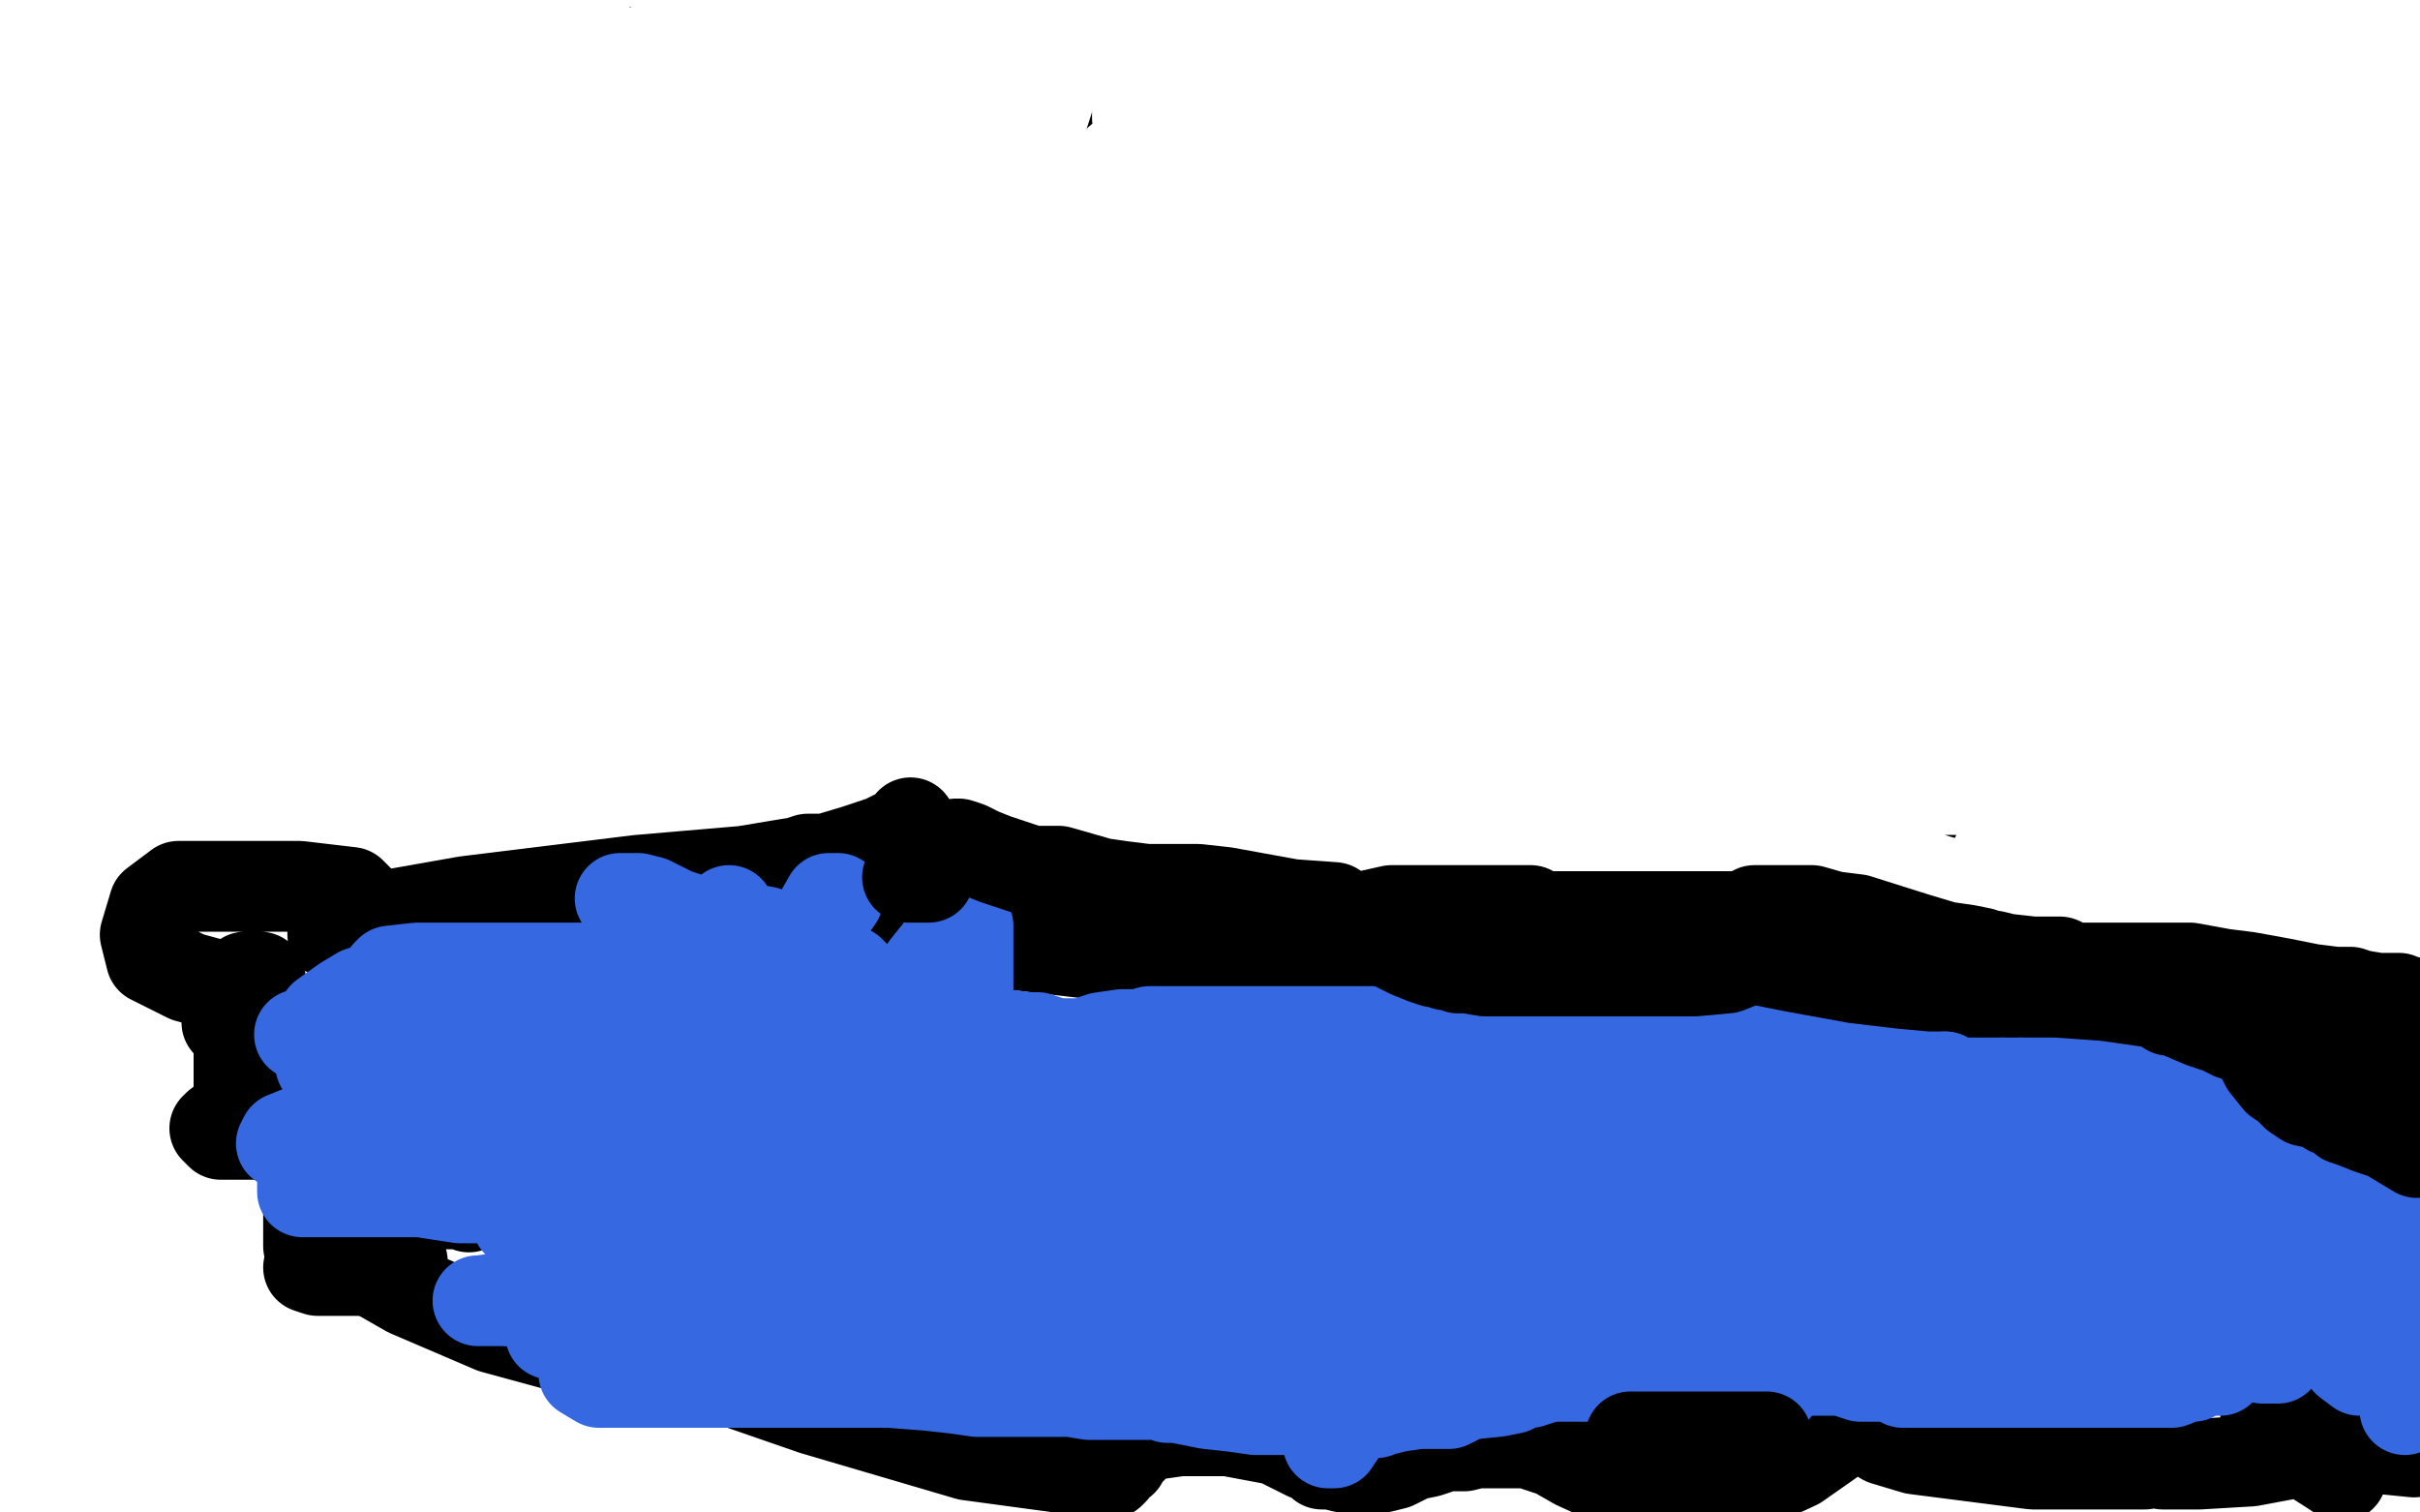 <?xml version="1.0" standalone="no"?>
<!DOCTYPE svg PUBLIC "-//W3C//DTD SVG 1.1//EN"
"http://www.w3.org/Graphics/SVG/1.1/DTD/svg11.dtd">

<svg width="800" height="500" version="1.1" xmlns="http://www.w3.org/2000/svg" xmlns:xlink="http://www.w3.org/1999/xlink" style="stroke-antialiasing: false"><desc>This SVG has been created on https://colorillo.com/</desc><rect x='0' y='0' width='800' height='500' style='fill: rgb(255,255,255); stroke-width:0' /><polyline points="409,4 411,4 411,4 412,4 412,4 415,4 415,4 420,4 420,4 424,4 424,4 431,6 431,6 438,8 438,8 442,8 449,8 459,8 471,8 486,8 506,7 528,4 558,1 567,0 598,2 603,7 612,16 614,19 614,20 613,20 611,21 610,22 609,26 609,31 609,36 609,43 609,51 608,58 606,66 606,70 606,71 605,71 603,64 601,48 600,29 600,13 600,6 600,3 599,3 596,5 595,11 592,18 589,27 589,50 613,233 629,303 681,484 347,398 316,354 304,314 300,251 301,229 313,178 337,119 359,77 386,34 398,19 403,13 405,11 406,10 415,10 443,29 495,66 548,107 577,137 589,150 589,152 590,153 592,153 595,155 599,156 604,157 606,157 607,157 606,155 593,144 592,143 589,141 586,141 586,141 584,148 584,148 584,153 584,153 584,160 584,160 584,168 584,168 584,177 584,177 587,187 592,196 595,200 595,202" style="fill: none; stroke: #ffffff; stroke-width: 30; stroke-linejoin: round; stroke-linecap: round; stroke-antialiasing: false; stroke-antialias: 0; opacity: 1.0"/>
<polyline points="136,111 136,108 136,108 136,101 136,101 136,93 136,93 136,86 136,86 136,80 136,80 136,75 136,75 136,73 136,73 136,70 136,68" style="fill: none; stroke: #ffffff; stroke-width: 30; stroke-linejoin: round; stroke-linecap: round; stroke-antialiasing: false; stroke-antialias: 0; opacity: 1.0"/>
<polyline points="143,41 143,42 143,42 143,44 143,44 143,48 143,48 143,54 143,54 143,59 143,59 143,65 143,65 143,73 143,73 143,84 143,89 143,90 143,89 143,82 143,69 141,53 137,37 132,22" style="fill: none; stroke: #ffffff; stroke-width: 30; stroke-linejoin: round; stroke-linecap: round; stroke-antialiasing: false; stroke-antialias: 0; opacity: 1.0"/>
<polyline points="132,16 132,23 132,23 132,30 132,30 132,48 132,48 131,55 131,55 128,76 128,76 128,77 128,77 128,70 128,64 128,56 128,45 128,31 128,19 128,14 128,12 128,10 128,6 128,0 128,2 130,11 131,20 132,30 134,41 135,52 135,60 135,70 135,78 135,86 135,93 135,100 134,109 132,118 130,126 129,134 128,141 128,144 128,146 128,148 128,146 128,143 134,118 137,94 137,68 137,48 137,40 137,39 134,45 129,65 127,93 127,115 128,117 128,119 128,120 128,122 128,126 128,130 128,133 128,130 129,124 129,110 129,103 129,104 127,113 127,125 127,143 127,152 127,158 127,159 128,159 130,159 132,148 132,136 132,123 132,121 132,122 132,124 132,131 129,149 127,169 127,188 127,204 127,213 127,215 127,214 127,209 129,200 129,194 130,185 131,177 131,171 133,169 133,170 130,186 125,213 122,237 121,256 121,261 121,262 121,261 122,254 124,246 126,241 128,232 129,226 130,222 130,220 131,221 131,224 131,230 131,242 131,278 131,304 133,323 134,334 134,335 135,335 135,334 135,332 139,311 141,297 143,281 144,273 146,267 146,269 144,276 142,287 139,312 137,336 137,358 137,371 137,376 137,375 137,369 137,362 137,348 140,319 143,299 145,284 146,276 146,273 146,275 145,281 143,300 140,324 136,354 135,387 135,418 135,443 135,461 135,476 134,480 134,483 134,481 134,478 134,462 134,442 134,425 134,406 134,389 134,377 134,375 134,374 132,378 129,391 123,410 117,433 111,457 108,480 115,490 122,469 127,448 130,426 132,408 132,397 132,396 128,398 124,403 116,413 98,442 85,459 74,474 66,486 62,495 60,497 60,498 87,499 92,497 97,495 100,493 103,491 104,489 102,487 99,485 71,475 50,467 34,462 27,461 26,461 30,463 35,467 45,469 60,474 63,475 65,475 67,475 71,475 75,475 78,476 76,477 71,477 49,474 24,469 5,467 3,467 10,465 16,463 35,460 62,454 93,448 125,441 163,427 183,418 191,410 194,407 194,405 194,402 190,398 183,397 163,388 136,374 120,365 119,365 119,364 125,360 133,356 156,355 205,359 225,362 227,362 220,363 210,364 190,364 173,366 164,366 156,362 150,358 149,355 149,349 150,343 155,336 166,328 180,321 192,317 201,314 204,313 205,313 205,314 205,320 194,328 186,333 123,359 85,376 79,379 78,380 79,378 86,373 92,369 103,364 115,360 121,359 121,360 120,366 112,380 98,400 85,420 74,438 72,443 72,442 72,427 74,407 74,386 74,366 74,363 74,361 74,360 63,366 51,377 38,392 29,406 26,417 26,418 26,419 31,419 44,415 63,408 84,399 102,389 110,384 112,384 110,383 89,388 61,396 24,410 2,421 3,426 17,416 39,406 55,399 65,395 67,395 67,394 68,392 68,385 68,377 68,363 66,347" style="fill: none; stroke: #ffffff; stroke-width: 30; stroke-linejoin: round; stroke-linecap: round; stroke-antialiasing: false; stroke-antialias: 0; opacity: 1.0"/>
<polyline points="65,335 65,320 65,320 56,320 56,320 25,320 5,329 1,337 1,341 3,344 13,346 27,347 46,347 60,346 66,345 70,341 71,340 71,339 64,342 61,342 51,347 39,356 27,369 27,371 27,372 29,367 37,357 41,349 50,332 53,326 52,327 39,332 23,343 8,356 0,362 3,349 8,334 10,311 13,293 13,282 12,280 10,278 10,277 9,277 9,278 9,281 9,286 9,295 9,312 9,318 9,317 9,315 11,310 15,302 20,290 24,277 28,264 29,257 31,255 31,254 32,254 37,258 44,263 50,268 54,271 61,276 65,279 65,280 65,282 61,285 54,285 43,285 26,285 17,285 15,286 18,284 18,281 19,271 19,267 19,263 14,253 14,252 12,250 12,249 13,249 17,249 22,249 28,249 33,248 37,247 44,243 48,242 51,241 51,240 51,239 51,238 52,236 54,234 56,231 58,230 64,227 71,223 77,221 80,218 81,216 81,218 81,221 83,224 84,226 84,228 86,235 88,241 88,248 91,254 92,262 95,266 95,269 96,272 97,276 98,280 99,287 100,290 101,294 104,298 107,304 109,308 115,318 115,320 115,323 117,330 117,334 117,335 117,337 117,338 117,340 117,343 117,348 117,350 116,351 114,351 111,351 109,351 108,352 106,352 101,349 101,347 99,343 99,340 99,337 97,331 96,327 94,320 94,318 94,310 94,305 92,298 89,293 87,289 85,286 84,286 83,286 78,281 75,278 71,271 68,265 68,264 68,265 68,266 68,267 68,266 68,262 68,254 68,251 68,243 68,239 68,237 68,236 69,235 70,237 70,243 72,249 72,256 74,264" style="fill: none; stroke: #ffffff; stroke-width: 30; stroke-linejoin: round; stroke-linecap: round; stroke-antialiasing: false; stroke-antialias: 0; opacity: 1.0"/>
<polyline points="77,285 77,295 77,295 77,308 77,308 77,318 77,318 77,325 77,325 77,328 77,328 75,329 74,329 73,328 70,324 64,316 60,309 51,297 43,285 40,281 39,280 38,281 36,284 36,288 36,292 36,299 36,304 36,328 36,330 36,331 37,331 39,330 41,327 45,322 47,316 49,309 50,299 53,285 54,269 54,252 54,237 53,219" style="fill: none; stroke: #ffffff; stroke-width: 30; stroke-linejoin: round; stroke-linecap: round; stroke-antialiasing: false; stroke-antialias: 0; opacity: 1.0"/>
<polyline points="45,188 41,178 41,178 37,161 37,161 37,160 37,160" style="fill: none; stroke: #ffffff; stroke-width: 30; stroke-linejoin: round; stroke-linecap: round; stroke-antialiasing: false; stroke-antialias: 0; opacity: 1.0"/>
<polyline points="24,196 24,188 24,188 24,182 24,182 24,174 24,174 24,167 24,167 24,163 24,163 24,162 24,161 24,170 20,189 16,214 15,230 15,228 15,221 15,209 15,176 15,147 15,123 15,113 15,112 14,118 11,136 3,167 1,177 1,192 2,187 4,178 6,152 6,137 6,128 6,131 6,133 6,137 10,153 15,173 19,187 22,193 23,193 25,193 29,188 36,171 44,150 49,136 53,130 55,125 55,122 55,120 53,115 48,111 42,109 40,108 37,108 32,112 27,127 24,148 24,155 24,156 27,156 32,151 39,143 44,135 50,125 50,124 50,125 47,137 45,157 44,169 42,201 42,210 43,211 44,211 50,211 63,206 81,198 101,185 116,166 124,151 127,138 127,132 117,128 106,123 97,122 89,126 81,133 76,139 73,146 73,147 74,150 74,158 74,171 70,188 61,203 54,211 56,209 60,206 67,198 87,176 99,163 104,158 104,157 100,157 96,162 91,163 81,171 69,179 67,179 68,179 74,175 86,165 120,154 147,147 155,145 154,146 133,161 107,180 85,201 71,219 64,230 64,231 65,230 76,216 83,203 91,187 99,170 107,159 111,154 112,154 112,164 112,180 113,192 115,200 115,202 115,199 115,197 114,186 106,164 102,156 102,154 102,153 102,152 102,148 102,142 102,138 102,136 102,134 102,133 102,132 102,130 102,128 102,124 102,118 102,113 102,107 104,95 104,84 104,73 104,65 102,61 99,59 97,58 97,56 97,53 97,51 97,50 97,49 97,48 97,47 100,45 101,44 105,42 106,39 106,38 106,37 102,37 101,38 99,40 96,44 92,47 89,49 84,51 80,52 76,53 73,53 72,53 70,53 66,51 64,50 61,48 59,48 58,47 58,46 57,46 56,42 55,40 54,37 54,36 53,34 49,29 46,25 43,24 43,23 42,23 40,23 30,25 24,27 19,28 18,29 17,30 17,31 16,31 15,31 14,33 12,33 12,34 12,36 12,38 12,42 15,48 18,51 20,52 21,53 23,54 24,54 28,56 31,56 32,56 35,56 37,56 38,56 39,56 40,56 41,56 42,56 42,54 42,53 44,53 46,54 55,59 68,65 81,71 87,73" style="fill: none; stroke: #ffffff; stroke-width: 30; stroke-linejoin: round; stroke-linecap: round; stroke-antialiasing: false; stroke-antialias: 0; opacity: 1.0"/>
<polyline points="366,205 383,211 383,211 396,218 396,218 404,224 404,224 407,226 407,226 411,231 411,231 415,240 415,240 422,257 422,257 430,278 438,296 443,309 446,313 448,313 453,309 463,298 488,259 493,249 497,242 497,241 497,244 497,250 496,274 496,327 495,396 489,437 488,445 487,439 481,406 473,349 467,292 464,245 461,218 458,203 457,202 456,200 455,200 444,210 431,235 426,249 416,285 406,326 405,332 406,333 414,326 422,316 433,301 446,287 460,270 469,262 470,261 471,261 475,266 479,283 480,307 480,334 475,365 475,371 476,370 477,361 487,334 500,288 513,222 519,199 521,186 520,188 515,210 511,235 509,267 509,296 509,320 509,326 509,321 511,302 519,246 522,225 526,181 526,162 526,156 523,156 516,159 510,169 503,182 496,207 491,228 489,242 489,244 491,243 493,229 494,206 494,186 495,171 496,166 497,163 497,162 497,165 495,186 488,208 476,238 472,248 472,250 472,249 476,234 485,203 493,170 498,151 499,149 499,152 499,154 500,159 500,161 501,162 504,154 505,148 505,142 505,137 505,130 505,129 508,127 513,125 518,122 523,117 524,116 524,114 521,115 521,116 516,121 514,130 512,149 512,172 512,192 513,214 515,236 520,253 525,265 526,266 528,267 532,268 538,268 543,268 552,266 561,260 571,250 580,235 586,225 589,217 589,216 584,216 576,221 568,233 555,259 552,268 548,289 545,299 544,305 548,304 553,297 560,277 565,262 567,252 569,247 569,245 569,244 565,244 555,249 548,252 530,271 522,281 507,304 497,323 493,334 493,335 493,333 497,324 507,304 516,274 526,253 533,236 537,229 537,227 537,229 536,240 534,259 531,284 527,308 522,331 519,361 518,368 517,378 516,389 515,393 515,394 515,393 515,390 517,382 521,369 531,347 542,328 553,312 560,302 561,300 562,300 563,300 565,300 568,300 571,300 574,300 576,300 578,300 578,302 578,305 578,312 578,320 573,333 572,334 572,332 573,320 578,301 585,282 589,266 588,267 586,272 580,284 572,298 559,323 552,340 550,351" style="fill: none; stroke: #ffffff; stroke-width: 30; stroke-linejoin: round; stroke-linecap: round; stroke-antialiasing: false; stroke-antialias: 0; opacity: 1.0"/>
<polyline points="265,161 261,158 261,158 255,158 255,158 248,156 248,156 242,156 242,156 238,156 238,156 236,156 236,156 234,156 234,156 233,156 232,156 231,156 231,157 230,158" style="fill: none; stroke: #ffffff; stroke-width: 30; stroke-linejoin: round; stroke-linecap: round; stroke-antialiasing: false; stroke-antialias: 0; opacity: 1.0"/>
<polyline points="226,238 225,238 225,238 222,238 222,238 218,238 218,238 201,243 201,243 179,259 179,259 156,296 156,296 145,395 145,395 161,466 167,472 183,476 213,462 255,418 310,325 329,277 334,251 334,250 332,250 324,254 300,270 272,305 249,349 237,381 234,397 234,399 236,400 252,389 286,352 324,302 365,243 381,198 385,177 383,172 362,175 293,233 250,298 229,354 226,380 233,389 260,386 282,365 304,329 323,295 332,276 333,274 332,275 331,281 330,289 330,308 334,331 342,355 353,376 366,386 390,388 434,370 499,323 548,270 578,225 576,224 557,232 511,256 458,295 414,344 388,380 381,391 383,390 388,385 403,363 421,327 435,285 451,231 468,164 475,83 463,11 77,31 9,96 29,246 177,354 304,394 411,395 489,365 520,326 517,272 393,179 251,143 106,132 11,268 178,321 362,352 502,364 560,362 560,360 537,354 450,341 328,325 234,313 207,310 214,305 268,288 397,255 552,231 666,223 692,223 648,234 507,255 329,279 203,291 175,293 196,291 225,288 244,288" style="fill: none; stroke: #41d841; stroke-width: 30; stroke-linejoin: round; stroke-linecap: round; stroke-antialiasing: false; stroke-antialias: 0; opacity: 1.0"/>
<polyline points="452,240 453,223 453,223 451,221 451,221 448,221 448,221 410,237 410,237 335,282 335,282 286,319 286,319 153,430 153,430 108,474 102,482 102,485 111,472 157,399 196,325 224,260 238,211 240,193 234,189 200,210 137,274 73,349 31,419 20,451 20,453 29,448 65,404 106,323 145,234 175,151 187,91 187,90 179,96 149,139 89,243 23,279 35,233 35,235 24,300 12,405 9,498 103,471 140,379 163,303 179,251 182,240 182,241 182,255 178,298 163,357 149,408 143,439 140,447 139,444 139,411 136,331 118,228 101,140 88,84 84,70 81,71 72,86 51,139 24,213 0,312 5,248 5,227 5,191 0,196 10,260 23,213 31,181 32,172 32,171 29,175 25,183 22,195 20,208 20,226 20,239 20,248 21,253 23,254 24,255 25,249 25,235 23,206 21,177 21,151 21,136 21,131 23,134 25,136 36,146 50,153 61,157 68,159 75,159 82,159 86,159 87,159 88,159 86,161 80,176 65,220 52,254 40,281 36,291 35,292 35,291 36,288 48,264 60,240 73,219 85,202 90,196 90,199 89,218 82,246 69,285 60,314 53,332 53,331 60,291 70,234 82,154 96,88 106,45 110,20 110,19 109,20 103,60 98,89 82,204 76,295 76,368 76,410 78,419 80,418 85,411 94,387 108,341 124,286 140,232 149,194 152,184 152,182 152,183 152,186 148,203 144,219 133,276 131,308 131,330 131,335 131,336 133,336 138,325 144,303 152,271 158,239 161,215 162,208 158,214 151,233 146,259 144,286 144,305 144,307 145,307 150,303 159,282 173,239 182,206 191,178 195,157 197,149 197,148 196,151 193,155 192,161 188,187 182,231 178,271 178,286 180,283" style="fill: none; stroke: #ffffff; stroke-width: 30; stroke-linejoin: round; stroke-linecap: round; stroke-antialiasing: false; stroke-antialias: 0; opacity: 1.0"/>
<polyline points="205,89 200,89 200,89 172,107 172,107 146,153 146,153 124,201 124,201 109,243 109,243 103,270 103,270 103,272 103,272 105,272 110,268 118,260 130,247 140,228 146,208 149,197 149,196 146,196 140,199 125,210 106,240 89,273 79,295 77,298 77,295 79,292 85,265 92,215 102,155 113,75 117,46 117,45 117,54 117,81 108,154 103,212 105,263 112,294 117,303 118,303 121,301 123,296 125,285 125,264 125,237 125,215 125,200 125,198 124,198 120,198 112,200 103,206 79,230 62,257 56,288 58,314 63,323 73,325 85,316 96,294 105,260 111,226 116,199 120,176 123,161 124,153 123,153 120,155 114,159 113,164 108,189 97,260 91,294 82,384 80,411 80,412 81,408 86,373 88,326 92,275 96,232 100,197 104,173 104,156 104,149 104,147 104,146" style="fill: none; stroke: #ffffff; stroke-width: 30; stroke-linejoin: round; stroke-linecap: round; stroke-antialiasing: false; stroke-antialias: 0; opacity: 1.0"/>
<polyline points="114,184 114,208 114,208 113,210 113,210 111,211 111,211 111,209 111,203 114,180 117,145 125,98 132,54 134,22 140,53 140,80 140,162 140,211 140,241 140,252 140,251 140,243 142,224 145,200 148,171 149,139 149,112 149,92 149,86 149,85 148,85 142,89 139,95 130,124 113,186 93,259 72,330 53,398 35,470 32,481 32,482 35,479 36,459 37,408 39,299 41,218 41,150 41,111 41,99 41,98 43,105 48,127 56,154 63,180 69,205 72,222 73,232 73,240 73,245 73,247 73,250 73,252 73,253 73,249 73,243 72,234 71,221 71,210 71,203 71,204 71,212 72,234 72,262 72,290 73,311 75,323 76,326 78,326 80,326 82,326 83,326 84,326 85,326 86,325 88,321 91,317 92,314 95,309 96,308 94,308 91,308 85,311 78,315 73,321 70,325 73,323 76,302 77,291 77,249 77,222 77,202 77,183 77,182 76,181 75,180 70,180 65,180 58,181 52,185 47,192 37,218 25,252 20,278 18,297 18,301 21,301 24,292 28,265 29,216 27,157 11,73 3,197 10,207 11,207 14,203 14,190 14,162 14,127 14,96 14,69 14,53 14,52 13,52 10,53 1,66 3,131 29,95 54,57 69,33 75,25 76,26 76,36 72,55 63,73 54,83 49,86 48,86 46,86 43,86 38,81 38,74 38,67 45,56 50,51 69,33 78,25 78,24 77,25 74,29 50,57 25,80 9,96 4,100 3,101 4,100 7,94 15,85 45,65 89,37 132,16 163,3 163,2 161,2 156,2 153,3 142,7 138,8 130,10 120,10 110,9 110,11 109,12 105,16 98,21 96,23 97,22 99,22 106,18 115,17 152,13 175,13 190,13 191,13 184,19 179,24 168,33 141,48 102,60 89,64 90,64 92,64 99,61 129,53 191,39 267,29 334,22 369,20 367,20 364,20 355,20 331,23 300,27 249,35 236,37 218,39 219,39 228,37 259,31 311,22 375,19 428,16 442,15 441,15 439,15 436,15 414,15 353,13 250,9 155,9 91,11 69,11 70,11 72,11 86,7 110,2 302,4 361,12 418,18 464,23 487,25 482,28 476,32 469,34 458,39 434,47 416,49 401,50 393,50 391,50 389,49 387,48 388,45 401,38 422,27 442,14 454,5 455,5 452,7 451,10 450,15 450,21 450,22 453,22 457,21 463,18 471,13 464,3 465,9 467,18 467,23 465,29 459,36 452,46 446,56 448,56 457,46 463,38 471,28 479,20 479,19 480,20 480,22 480,26 478,50 467,85 458,120 455,146 454,162 454,164 455,161 456,158 459,132 464,105 469,75 474,47 476,30 476,31 471,49 463,95 453,155 448,211 448,244 452,260 453,261 459,259 462,254 465,243 468,219 472,196 477,173 480,155 480,151 480,150 480,154 477,163 471,178 459,230 445,279 439,315 442,315 445,310 453,282 465,238 471,176 473,119 473,72 474,51 474,50 474,51 474,52 474,57 473,69 471,88 468,114 467,143 463,175 457,218 456,225 458,224 466,208 476,180 489,136 495,113 501,99 501,98 502,97 502,98 502,101 502,104 497,109 494,115 486,128 477,150 472,168 472,169 472,171 474,164 480,147 487,123 491,96 496,71 500,43 500,42 500,41 500,44 500,46 500,53 500,66 500,94 500,122 500,157 500,188 500,212 500,220 500,222 501,222 502,218 504,210 511,184 521,150 532,112 542,83 544,74 545,73 545,88 538,126 523,185 500,256 482,319 472,369 471,375 471,376 472,375 476,361 483,338 493,303 507,257 522,207 532,174 538,155 538,156 534,176 523,217 507,272 489,329 479,367 476,383 476,384 476,375 476,342 473,286 464,218 446,143 442,132 441,134 438,146 431,190 423,268 417,359 417,437 417,484 417,497 417,498 420,496 421,494 426,485 437,456 454,408 466,362 477,327 482,307 478,326 467,361 452,411 440,449 434,467 434,468 433,464 436,433 444,373 454,308 462,245 467,207 468,197 466,208 455,248 438,313 421,390 413,463 564,229 570,200 561,210 550,222 538,238 532,245 530,248 531,243 535,222 542,193 546,165 547,157 547,155 544,156 528,171 503,200 470,247 466,258 466,259 467,259 471,257 476,252 479,246 483,242 486,239 489,236 491,235 492,235 494,235 495,235 495,236 495,238 495,242 489,262 484,289 477,324 474,352 474,374 474,382 476,384 481,384 487,384 496,379 510,370 536,345 560,324 587,301 593,294 593,293 576,299 539,321 508,348 492,366 488,374 488,375 488,376 490,376 495,375 499,370 506,361 517,344 530,327 542,305 544,304 544,305 544,309 544,316 539,337 537,357 533,375 531,391 530,401 531,402 536,401 538,399 548,390 558,377 565,363 566,362 566,361 563,361 559,364 556,368 556,369 562,364 589,340 608,321 620,305 620,303 619,302 601,305 577,313 556,322 548,326 544,326 536,324 528,314 520,302 515,294 515,291 515,286 516,284 536,271 558,259 582,250 597,243 602,242 603,241 601,242 599,242 595,243 593,243 591,243 589,244 587,247 583,250 582,252 579,261 576,267 571,280 567,287 559,303 557,303 555,303 554,303 553,303 553,302 553,297 559,288 565,278 573,263 581,250 589,239 594,231 601,223 603,218 606,214 607,210 609,208 609,206 609,205 608,205 601,205 596,205 593,205 591,207 590,208 590,209 586,216 583,223 583,226 581,228 581,229 581,230 583,230 586,229 592,229 608,227 618,225 624,225 629,225 635,225 639,225 643,225 648,227 651,228 653,230 651,230 645,230 639,231 628,234 624,237 623,238 623,239 626,241 628,241 634,241 639,241 648,241 655,241 661,240 666,240 677,239 691,237 712,235 720,233 722,233 722,232 722,231 720,229 715,227 709,225 706,225 703,225 699,225 695,225 686,225 683,225 676,225 671,226 667,226 662,226 653,226 650,226 649,226 649,225 651,223 656,223 662,223 669,223 674,223 681,223 687,223 689,223 688,222 686,221 680,221 673,219 662,219 648,219 641,220 637,222 635,223 636,223 637,223 639,223 643,224 648,224 654,224 659,224 669,224 675,224 682,224 690,224 698,224 704,224 707,224 707,225 707,226 706,227 703,229 700,229 694,230 683,230 681,230 674,230 676,230 681,228 686,225 689,224 689,223 689,222 689,221 689,219 689,218 686,214 685,211 684,208 683,208 683,206 687,206 693,204 697,204 702,204 703,204 704,204 702,205 690,210 678,214 663,222 647,233 639,238 638,238 637,239 636,240 634,243 633,244 633,245 632,246 631,247 623,250 618,251 613,252 611,252 610,252 607,252 606,253 604,253 602,253 598,254 592,257 587,258 576,262 562,268 529,281 484,297 422,325 354,355 303,376 272,391 257,399 252,403 250,403 249,404 247,406 246,406 239,409 222,415 208,420 201,424 202,424 210,420 224,410 247,400 268,390 286,384 301,379 311,376 313,374 311,374 297,377 269,387 216,399 165,418 139,429 135,432 135,434 143,434 160,429 176,421 187,417 189,417 190,417 190,426 185,452 173,491 205,495 222,482 261,459 267,455 267,454 265,454 259,455 237,462 198,478 177,489 163,495 162,495 160,495 159,495 157,494 157,491 157,486 158,482 165,477 180,470 194,464 204,460 205,460 205,459 199,462 193,462 165,462 117,456 109,456 108,456 108,457 113,457 120,458 126,459 134,460 142,460 151,460 158,460 163,460 165,460 166,459 170,459 181,456 188,453 212,440 226,433 235,428 238,426 239,425 237,425 229,429 221,436 210,443 202,450 200,452 199,452 198,452 196,452 191,452 185,452 173,450 167,448 164,448 162,448 160,448 162,448 166,448 171,448 180,448 190,445 202,442 214,437 225,434 235,432 242,432 245,431 248,430 250,430 251,430 254,428 260,424 264,418 271,413 279,406 282,403 283,402 282,404 277,410 273,415 256,441 238,465 227,482 228,482 230,482 234,482 240,479 251,474 273,465 300,453 323,442 348,435 374,431 403,426 430,422 450,417 465,413 466,413 467,413 468,412 469,411 470,409 472,405 472,400 470,387 465,381 435,359 399,342 376,336 361,334 345,338 332,348 319,357 306,368 292,384 277,402 262,421 252,442 248,451 249,453 254,453 262,453 276,451 294,444 337,429 374,415 406,404 430,395 442,391 447,389 448,388 447,388 445,388 442,387 431,385 402,381 356,376 315,379 276,393 248,408 240,413 241,413 244,413 256,412 272,410 292,406 316,402 332,400 338,398 340,398 334,396 328,396 314,395 303,395 296,396 290,398 287,399 288,403 295,405 307,406 325,406 350,406 360,405 382,401 392,400 396,399 397,398 398,398 398,396 398,393 398,387 398,382 397,378 397,374 397,372 397,366 397,362 397,358 398,356 398,355 397,355 394,355 388,355 378,357 365,361 358,364 355,365 352,367 352,368 357,368 364,367 371,364 380,359 391,353 396,347 398,342 398,336 389,328 376,322 361,320 345,320 324,323 301,329 285,338 283,338 284,337 287,337 289,336 302,330 321,325 343,317 375,306 389,301 391,301 392,301 382,303 372,305 354,312 333,321 309,333 285,343 274,347 273,347 273,344 273,339 277,332 291,313 309,297 337,277 367,257 389,244 406,236 407,236 410,237 411,244 411,250 411,260 411,281 409,287 402,295 388,308 375,315 356,321 333,328 318,330 318,331 318,329 319,328 336,316 362,298 396,271 423,248 443,228 448,223 448,221 447,219 440,218 424,224 393,252 368,281 350,303 338,319 329,331 321,340 315,345 306,351 295,358 282,367 267,378 246,392 224,411 206,424 194,434 189,439 188,439 191,439 195,436 201,430 209,422 221,408 254,372 280,346 303,329 319,318 324,314 324,315 321,315 316,315 296,315 270,323 241,341 207,366 183,386 176,392 179,393 180,393 183,393 192,389 200,380 205,371 210,364 213,359 235,336 302,278 420,207 521,154 542,143 545,144 498,175 391,232 276,301 180,359 115,403 78,429 71,434 70,434 70,430 79,404 93,372 120,327 157,275 207,219 281,155 295,143 305,136 304,138 300,147 280,177 241,227 189,287 148,326 137,336 139,336 142,334 149,326 170,305 213,269 260,235 297,213 306,208 305,210 298,217 278,237 243,266 206,295 187,310 217,291 437,159 604,58 656,27 576,91 456,188 310,285 198,352 169,371 169,369 170,366 173,354 178,329 185,300 227,219 291,141 364,63 415,8 392,19 317,82 220,174 127,262 89,303 89,305 111,299 186,270 283,228 375,183 425,156 426,155 424,155 406,170 345,230 223,325 72,423 12,455 88,397 175,321 253,237 314,164 347,122 348,121 342,125 321,143 282,172 226,217 181,252 171,261 169,264 183,261 230,241 308,210 413,178 537,145 649,125 700,120 704,121 690,135 628,171 542,212 461,248 399,275 399,276 401,271 409,263 450,231 519,182 533,167 535,159 522,152 492,150 444,159 387,176 370,180 370,181 371,181 372,180 378,184 387,193 392,199 396,203 400,205 403,205 411,201 414,199 416,198 417,197 419,196 419,195 420,195 420,193 416,191 405,189 391,186 376,185 361,186 358,188 359,188 362,188 364,186 366,183 368,175 368,167 368,162 363,155 358,153 357,153 356,153 354,154 351,160" style="fill: none; stroke: #ffffff; stroke-width: 30; stroke-linejoin: round; stroke-linecap: round; stroke-antialiasing: false; stroke-antialias: 0; opacity: 1.0"/>
<polyline points="341,173 327,188 317,199 316,201 316,199 316,192 321,179 332,164 343,151 350,146 355,144 365,145 386,151 394,152 407,154 405,155 399,164 391,177 380,192 370,207 365,212 365,213 364,213 364,210 364,202 365,194 373,184 385,175 391,168 393,162 382,154 349,147 304,144 274,145 253,155 229,171 216,177 209,180 206,179 204,177 194,169 187,161 184,149 184,138 184,125 186,118 192,115 197,115 204,115 212,116 214,119 214,122 214,127 214,132 214,134 213,135 208,135 198,139 189,141 182,146 184,145 189,144 194,143 201,141 209,141 216,141 222,141 227,141 232,143 234,143 234,144 232,144 228,144 217,146 204,149 197,152 196,152 199,149 201,145 206,139 214,129 224,122 235,116 245,110 247,109 249,109 250,110 252,110 252,111 253,114 253,115 253,116 249,122 245,127 243,133 240,143 237,154 235,159 235,161 235,162" style="fill: none; stroke: #ffffff; stroke-width: 30; stroke-linejoin: round; stroke-linecap: round; stroke-antialiasing: false; stroke-antialias: 0; opacity: 1.0"/>
<polyline points="390,218 391,217 391,217 391,216 391,216 388,213 387,213 386,213 381,211 376,208 367,204 361,201 354,201 350,201 346,201 342,201 339,201 335,201 332,201 328,201 324,201 320,201 316,201 314,201 313,201 311,201 307,201 302,203 300,204 296,207 294,207 291,209 282,213 280,214 274,218 267,223 259,231 252,239 249,243 248,248 246,252 244,256 242,261 240,266 237,272 236,277 233,284 233,291 232,301 232,311 230,324 229,334 229,336 227,339 227,346 227,353 227,360 227,375 229,391 231,406 233,419 233,422 235,425 237,430 240,435 242,440 243,443 249,446 258,449 263,450 271,454 278,458 283,459 287,460 292,462 299,464 304,466 316,471 327,476 329,476 330,476 336,476 339,476 346,476 352,476 363,476 398,476 409,476 415,476 419,476 423,475 425,474 428,474 433,474 440,474 445,474 453,474 461,473 471,471 477,471 480,470 483,469 487,469 494,468 503,466 508,464 520,460 525,457 527,453 531,450 537,442 539,440 542,435 545,431 548,426 549,422 550,419 552,417 552,416 553,414 555,411 555,409 558,404 560,397 563,390 566,383 569,377 573,367 574,363 574,361 574,360 574,358 574,354 575,351 575,347 576,343 576,338 576,334 576,327 576,322 576,319 576,318 576,317 576,315 576,312 576,308 573,302 569,294 567,290 565,288 563,287 562,285 560,284 557,281 553,277 548,274 545,271 543,269 542,268 540,267 536,266 534,265 531,263 528,262 526,261 522,260 517,258 511,256 506,254 498,251 489,248 484,247 479,245 474,244 466,243 457,242 445,240 441,240 438,239 435,239 431,239 425,237 415,235 402,230 380,222 372,220 372,219" style="fill: none; stroke: #000000; stroke-width: 30; stroke-linejoin: round; stroke-linecap: round; stroke-antialiasing: false; stroke-antialias: 0; opacity: 1.0"/>
<polyline points="305,309 304,310 304,310 301,313 301,313 297,317 297,317 296,322 296,322 295,326 295,326 295,329 295,329 295,330" style="fill: none; stroke: #000000; stroke-width: 30; stroke-linejoin: round; stroke-linecap: round; stroke-antialiasing: false; stroke-antialias: 0; opacity: 1.0"/>
<circle cx="479.5" cy="319.5" r="15" style="fill: #000000; stroke-antialiasing: false; stroke-antialias: 0; opacity: 1.0"/>
<polyline points="297,272 297,273 297,273 297,274 297,274 297,277 297,277 301,280 301,280 304,283 304,283 307,286 307,286 310,288 310,288 311,289 312,289 314,291 316,291 320,295 324,297 329,301 336,304 337,304 337,305 338,306 342,310 345,315 349,320 350,320 353,322 355,324 357,325 358,325 360,325 360,324 362,323 366,320 371,316 372,314 373,312 374,311 374,310 374,309 375,307 379,304 387,299 395,294 403,290 408,287 413,284 414,284 415,283 416,283 417,283 420,282 421,281 424,280 425,279 426,279 426,278 426,277 427,276 429,275 430,274 431,274 433,272 436,271 439,270 442,269" style="fill: none; stroke: #000000; stroke-width: 30; stroke-linejoin: round; stroke-linecap: round; stroke-antialiasing: false; stroke-antialias: 0; opacity: 1.0"/>
<polyline points="325,399 327,399 327,399 328,399 328,399 331,399 331,399 332,399 332,399 336,400 336,400 340,401 340,401 344,402 344,402 347,402 349,402 350,402 351,402 354,402 360,402 367,402 370,403 380,403 383,403 388,403 390,403 395,403 400,403 410,403 416,403 422,403 427,403 432,403 438,403 446,403 456,402 464,401 468,401 469,399 470,399" style="fill: none; stroke: #000000; stroke-width: 30; stroke-linejoin: round; stroke-linecap: round; stroke-antialiasing: false; stroke-antialias: 0; opacity: 1.0"/>
<polyline points="312,365 312,367 312,367" style="fill: none; stroke: #000000; stroke-width: 30; stroke-linejoin: round; stroke-linecap: round; stroke-antialiasing: false; stroke-antialias: 0; opacity: 1.0"/>
<circle cx="312.5" cy="367.5" r="15" style="fill: #000000; stroke-antialiasing: false; stroke-antialias: 0; opacity: 1.0"/>
<polyline points="315,376 315,378 315,378 315,379 315,379 315,380 315,380 315,381 315,381 316,382 316,382 317,382 317,382 317,383 317,385 318,386 319,388 320,391 320,392" style="fill: none; stroke: #000000; stroke-width: 30; stroke-linejoin: round; stroke-linecap: round; stroke-antialiasing: false; stroke-antialias: 0; opacity: 1.0"/>
<polyline points="467,400 469,399 469,399 469,398 469,398 470,398 470,398 471,396 471,396 472,395 472,395 473,394 473,394 475,393 475,393 476,392 477,391 479,391 481,389 483,387 485,386 487,384 489,383 491,381 493,380 494,379 494,377 496,377 496,376 497,375 498,373 500,371 501,369 502,366 503,364 504,362 505,358 507,355 508,354" style="fill: none; stroke: #000000; stroke-width: 30; stroke-linejoin: round; stroke-linecap: round; stroke-antialiasing: false; stroke-antialias: 0; opacity: 1.0"/>
<polyline points="303,183 303,184 303,184 303,186 303,186 296,194 296,194 288,199 288,199 275,212 275,212 252,234 252,234 236,255 236,255 226,272 221,286 217,295 214,303 214,306 214,307 216,304 220,299 222,291 223,286 226,277 228,260 231,251 235,237 239,220" style="fill: none; stroke: #000000; stroke-width: 30; stroke-linejoin: round; stroke-linecap: round; stroke-antialiasing: false; stroke-antialias: 0; opacity: 1.0"/>
<polyline points="230,234 228,241 228,241 223,259 223,259 221,271 221,271 219,279 219,279 218,282 218,282 218,283 218,283 218,282 218,280 220,277 220,276 221,273 221,269 221,261 221,255 221,247 219,237 217,226 215,213 213,197 210,175 207,160 204,147 203,139 203,132 201,128 205,128 211,132 220,140 227,145 233,152 233,155 233,159 233,163 232,170 229,174 227,176 226,176 225,176 223,176 222,169 221,162 221,156 221,144 221,127 226,107 242,89 263,70 297,53 334,39 368,28 394,19 417,16 432,16 439,16 439,18" style="fill: none; stroke: #000000; stroke-width: 30; stroke-linejoin: round; stroke-linecap: round; stroke-antialiasing: false; stroke-antialias: 0; opacity: 1.0"/>
<polyline points="417,139 431,128 431,128 458,109 458,109 487,93 487,93 510,81 510,81 527,74 527,74 534,71 534,71 539,70 539,70 542,70 544,70" style="fill: none; stroke: #000000; stroke-width: 30; stroke-linejoin: round; stroke-linecap: round; stroke-antialiasing: false; stroke-antialias: 0; opacity: 1.0"/>
<polyline points="527,204 565,166 565,166 591,143 591,143 612,126 612,126 625,116 625,116 634,109 634,109 636,108 636,108 638,111" style="fill: none; stroke: #000000; stroke-width: 30; stroke-linejoin: round; stroke-linecap: round; stroke-antialiasing: false; stroke-antialias: 0; opacity: 1.0"/>
<polyline points="597,266 599,267 599,267 606,269 606,269 612,269 612,269 618,269 618,269 626,269 626,269 629,269 629,269 630,269 632,270 634,274 634,275 638,280 642,287" style="fill: none; stroke: #000000; stroke-width: 30; stroke-linejoin: round; stroke-linecap: round; stroke-antialiasing: false; stroke-antialias: 0; opacity: 1.0"/>
<polyline points="600,328 607,327 607,327 612,327 612,327 621,323 621,323 626,321 626,321 637,317 637,317 655,313 655,313 673,309 673,309 690,304 700,300 702,299" style="fill: none; stroke: #000000; stroke-width: 30; stroke-linejoin: round; stroke-linecap: round; stroke-antialiasing: false; stroke-antialias: 0; opacity: 1.0"/>
<polyline points="630,269 635,264 635,264 649,252 649,252 668,233 668,233 687,217 687,217 708,202 708,202 728,191 728,191 741,185 741,185 746,182 748,182" style="fill: none; stroke: #000000; stroke-width: 30; stroke-linejoin: round; stroke-linecap: round; stroke-antialiasing: false; stroke-antialias: 0; opacity: 1.0"/>
<polyline points="589,277 589,270 589,270 590,250 590,250 599,225 599,225 612,198 612,198 635,160 635,160 653,136 653,136 674,114 674,114 689,103 694,99" style="fill: none; stroke: #000000; stroke-width: 30; stroke-linejoin: round; stroke-linecap: round; stroke-antialiasing: false; stroke-antialias: 0; opacity: 1.0"/>
<polyline points="380,218 397,175 397,175 414,132 414,132 439,97 439,97 459,72 459,72 488,48 488,48 498,40 498,40 499,40 499,40" style="fill: none; stroke: #000000; stroke-width: 30; stroke-linejoin: round; stroke-linecap: round; stroke-antialiasing: false; stroke-antialias: 0; opacity: 1.0"/>
<polyline points="278,143 288,118 288,118 298,96 298,96 313,74 313,74 323,66 323,66 329,63 329,63 336,61 336,61 342,61 342,61 349,69 354,79" style="fill: none; stroke: #000000; stroke-width: 30; stroke-linejoin: round; stroke-linecap: round; stroke-antialiasing: false; stroke-antialias: 0; opacity: 1.0"/>
<polyline points="275,102 275,99 275,99 281,97 281,97 285,96 285,96 298,95 298,95 318,95 318,95 319,95 319,95" style="fill: none; stroke: #000000; stroke-width: 30; stroke-linejoin: round; stroke-linecap: round; stroke-antialiasing: false; stroke-antialias: 0; opacity: 1.0"/>
<polyline points="257,102 297,85 297,85 326,76 326,76 337,73 337,73 339,71 339,71 340,71 340,71 339,77 334,82" style="fill: none; stroke: #000000; stroke-width: 30; stroke-linejoin: round; stroke-linecap: round; stroke-antialiasing: false; stroke-antialias: 0; opacity: 1.0"/>
<polyline points="205,48 205,52 205,52 205,58 205,58 205,64 205,64 205,74 205,74" style="fill: none; stroke: #000000; stroke-width: 30; stroke-linejoin: round; stroke-linecap: round; stroke-antialiasing: false; stroke-antialias: 0; opacity: 1.0"/>
<polyline points="99,256 100,249 100,249 105,218 105,218 108,194 108,194 113,170 113,170 121,144 121,144 130,122 130,122 140,97 140,97 153,73 167,52 182,35 197,24 206,19 211,17" style="fill: none; stroke: #000000; stroke-width: 30; stroke-linejoin: round; stroke-linecap: round; stroke-antialiasing: false; stroke-antialias: 0; opacity: 1.0"/>
<polyline points="24,366 29,359 29,359 38,346 38,346 50,327 50,327 64,306 64,306 86,278 86,278 111,251 111,251 134,227 134,227 156,209 175,195 191,185 197,182 199,182" style="fill: none; stroke: #000000; stroke-width: 30; stroke-linejoin: round; stroke-linecap: round; stroke-antialiasing: false; stroke-antialias: 0; opacity: 1.0"/>
<polyline points="123,493 152,445 152,445 190,388 190,388 225,333 225,333 248,291 248,291 259,265 259,265 262,255 262,255" style="fill: none; stroke: #000000; stroke-width: 30; stroke-linejoin: round; stroke-linecap: round; stroke-antialiasing: false; stroke-antialias: 0; opacity: 1.0"/>
<polyline points="679,426 678,426 678,426 670,429 670,429 669,429 669,429 671,425 671,425 678,417 678,417 688,404 710,383 741,361 773,340 799,325 797,329" style="fill: none; stroke: #000000; stroke-width: 30; stroke-linejoin: round; stroke-linecap: round; stroke-antialiasing: false; stroke-antialias: 0; opacity: 1.0"/>
<polyline points="543,484 552,459 552,459 565,438 565,438 581,419 581,419 598,399 598,399 614,381 614,381 645,358 645,358 663,346 663,346 678,335 693,326 698,322" style="fill: none; stroke: #000000; stroke-width: 30; stroke-linejoin: round; stroke-linecap: round; stroke-antialiasing: false; stroke-antialias: 0; opacity: 1.0"/>
<polyline points="596,413 609,392 609,392 633,337 633,337 667,269 667,269 723,171 723,171 754,120 754,120 771,90 771,90 776,80 776,80 779,80 779,79" style="fill: none; stroke: #000000; stroke-width: 30; stroke-linejoin: round; stroke-linecap: round; stroke-antialiasing: false; stroke-antialias: 0; opacity: 1.0"/>
<polyline points="633,93 653,66 653,66 667,52 667,52 681,40 681,40 682,40 682,40 682,39 682,39 683,39 683,39 684,40 684,40" style="fill: none; stroke: #000000; stroke-width: 30; stroke-linejoin: round; stroke-linecap: round; stroke-antialiasing: false; stroke-antialias: 0; opacity: 1.0"/>
<polyline points="522,171 521,171 521,171 519,171 519,171 513,171 513,171 512,171 512,171 515,168 515,168 520,163 520,163 533,155 563,141 581,130 597,117 610,105 623,94 629,87 630,85 631,85" style="fill: none; stroke: #000000; stroke-width: 30; stroke-linejoin: round; stroke-linecap: round; stroke-antialiasing: false; stroke-antialias: 0; opacity: 1.0"/>
<circle cx="285.5" cy="414.5" r="15" style="fill: #000000; stroke-antialiasing: false; stroke-antialias: 0; opacity: 1.0"/>
<polyline points="276,362 275,361 275,361 275,359 275,359 275,358 275,358 272,355 272,355 269,351" style="fill: none; stroke: #000000; stroke-width: 30; stroke-linejoin: round; stroke-linecap: round; stroke-antialiasing: false; stroke-antialias: 0; opacity: 1.0"/>
<polyline points="284,238 284,236 284,236 285,235 285,235 287,235 287,235 293,233 293,233 295,231 299,229 304,226 307,226" style="fill: none; stroke: #000000; stroke-width: 30; stroke-linejoin: round; stroke-linecap: round; stroke-antialiasing: false; stroke-antialias: 0; opacity: 1.0"/>
<polyline points="314,222 318,220" style="fill: none; stroke: #000000; stroke-width: 30; stroke-linejoin: round; stroke-linecap: round; stroke-antialiasing: false; stroke-antialias: 0; opacity: 1.0"/>
<polyline points="338,224 341,226 341,226 348,228 348,228 354,230 354,230 360,230 360,230 362,230 362,230" style="fill: none; stroke: #000000; stroke-width: 30; stroke-linejoin: round; stroke-linecap: round; stroke-antialiasing: false; stroke-antialias: 0; opacity: 1.0"/>
<polyline points="393,244 395,244 395,244 396,244 396,244 398,245 398,245 400,246 400,246 409,247 409,247 415,247 415,247" style="fill: none; stroke: #000000; stroke-width: 30; stroke-linejoin: round; stroke-linecap: round; stroke-antialiasing: false; stroke-antialias: 0; opacity: 1.0"/>
<polyline points="462,254 462,256 462,256 465,257 465,257 469,261 469,261 473,264 473,264" style="fill: none; stroke: #000000; stroke-width: 30; stroke-linejoin: round; stroke-linecap: round; stroke-antialiasing: false; stroke-antialias: 0; opacity: 1.0"/>
<polyline points="502,307 503,310 503,310 503,312 503,312 503,313 503,313" style="fill: none; stroke: #000000; stroke-width: 30; stroke-linejoin: round; stroke-linecap: round; stroke-antialiasing: false; stroke-antialias: 0; opacity: 1.0"/>
<polyline points="504,321 504,322 504,322" style="fill: none; stroke: #000000; stroke-width: 30; stroke-linejoin: round; stroke-linecap: round; stroke-antialiasing: false; stroke-antialias: 0; opacity: 1.0"/>
<polyline points="524,338 525,338 525,338 525,341 525,341 525,345 525,345" style="fill: none; stroke: #000000; stroke-width: 30; stroke-linejoin: round; stroke-linecap: round; stroke-antialiasing: false; stroke-antialias: 0; opacity: 1.0"/>
<polyline points="524,414 524,420 524,420 524,425 524,425" style="fill: none; stroke: #000000; stroke-width: 30; stroke-linejoin: round; stroke-linecap: round; stroke-antialiasing: false; stroke-antialias: 0; opacity: 1.0"/>
<polyline points="501,433 497,435 497,435 494,436 494,436 488,437 488,437 482,439 482,439 479,441 479,441" style="fill: none; stroke: #000000; stroke-width: 30; stroke-linejoin: round; stroke-linecap: round; stroke-antialiasing: false; stroke-antialias: 0; opacity: 1.0"/>
<polyline points="456,446 454,446 454,446 452,447 452,447 450,447 450,447 443,447 443,447 436,446 436,446 430,445 430,445" style="fill: none; stroke: #000000; stroke-width: 30; stroke-linejoin: round; stroke-linecap: round; stroke-antialiasing: false; stroke-antialias: 0; opacity: 1.0"/>
<circle cx="382.5" cy="443.5" r="15" style="fill: #000000; stroke-antialiasing: false; stroke-antialias: 0; opacity: 1.0"/>
<circle cx="438.5" cy="328.5" r="15" style="fill: #000000; stroke-antialiasing: false; stroke-antialias: 0; opacity: 1.0"/>
<polyline points="390,349 388,349 388,349 385,349 385,349 384,349 384,349 382,348 382,348 379,346 379,346" style="fill: none; stroke: #000000; stroke-width: 30; stroke-linejoin: round; stroke-linecap: round; stroke-antialiasing: false; stroke-antialias: 0; opacity: 1.0"/>
<polyline points="345,250 345,251 345,251 345,252 345,252 345,254 345,254 345,255 345,255 345,257 345,257" style="fill: none; stroke: #000000; stroke-width: 30; stroke-linejoin: round; stroke-linecap: round; stroke-antialiasing: false; stroke-antialias: 0; opacity: 1.0"/>
<polyline points="479,232 479,231 479,231 479,230 479,230 482,229 482,229 486,227 486,227 492,221 498,215 500,208 506,198 514,186 520,174 526,163 534,151 541,138 549,125 558,114 566,103 574,93 582,84 586,79 589,77 591,76" style="fill: none; stroke: #000000; stroke-width: 30; stroke-linejoin: round; stroke-linecap: round; stroke-antialiasing: false; stroke-antialias: 0; opacity: 1.0"/>
<polyline points="545,236 546,236 546,236 547,236 547,236 550,234 550,234 558,229 558,229 563,227 563,227 574,222 574,222 596,207 596,207 611,195 623,184 635,173 644,163 657,152 664,145 669,139 673,135 676,133 680,131 684,129 685,129" style="fill: none; stroke: #000000; stroke-width: 30; stroke-linejoin: round; stroke-linecap: round; stroke-antialiasing: false; stroke-antialias: 0; opacity: 1.0"/>
<polyline points="634,253 637,252 637,252 642,248 642,248 644,246 644,246 646,244 646,244 648,242 648,242 651,239 651,239 656,232 656,232 661,225 666,218 670,211 677,203 684,193 693,185 701,176 707,169 712,162 717,155 723,148 725,144 728,141 729,139" style="fill: none; stroke: #000000; stroke-width: 30; stroke-linejoin: round; stroke-linecap: round; stroke-antialiasing: false; stroke-antialias: 0; opacity: 1.0"/>
<polyline points="118,410 121,410 121,410 131,408 131,408 144,403 144,403" style="fill: none; stroke: #ffffff; stroke-width: 30; stroke-linejoin: round; stroke-linecap: round; stroke-antialiasing: false; stroke-antialias: 0; opacity: 1.0"/>
<polyline points="190,392 216,382 216,382 238,373 238,373 255,365 260,361 262,361 258,363 249,371 238,383" style="fill: none; stroke: #ffffff; stroke-width: 30; stroke-linejoin: round; stroke-linecap: round; stroke-antialiasing: false; stroke-antialias: 0; opacity: 1.0"/>
<polyline points="219,423 214,426 214,426 194,444 194,444 174,459 174,459 155,471 155,471 153,471 153,471 155,469 156,465 160,433 165,403 168,375 171,356 168,372 158,409 145,453 133,499 173,468 203,413 223,376 235,352 236,352 236,354 234,366 230,387 221,412 208,436 195,460 181,482 154,480 151,449 146,422 145,414 142,418 139,429 130,446 122,463 115,476 115,478 115,479 113,479 106,483 104,484 104,485 106,485 108,485 112,484 122,480 137,471 152,459 162,449 168,442 171,438 179,433 183,431 185,431 185,430 185,429 184,429 178,431 171,438 165,446 160,454 159,456 157,458 157,459 157,457 157,455 157,451 159,445 160,439 163,433 166,424 170,417 176,410 180,407 184,405 184,404 185,404 185,405 185,410 185,413 184,417 180,422 175,429 167,439 158,449 148,464 139,477 134,487 132,491 132,494 131,495 130,495 127,495 124,495 117,495 115,495 114,495 113,495 114,496 118,494 124,493 136,483 145,476 158,463 168,449 180,428 189,408 201,380 206,361 209,344 209,330 211,317 212,312 213,307 213,304 214,303 214,310 214,328 210,351 203,377 195,402 190,422 186,436 184,441 184,440 184,433 187,414 191,386 203,328 217,279 234,234 244,207 249,198 249,199 249,202 247,210 236,244 217,294 193,353 168,413 148,458 140,486 137,494 141,490 163,445 203,363 271,216 312,119 343,44 353,13 354,10 354,11 348,26 315,106 284,174 254,256 236,316 231,331 231,332 236,315 258,234 294,120 335,6 347,1 306,85 239,233 203,314 181,363 175,375 175,371 197,307 222,233 248,151 271,82 282,50 285,43 285,42 278,56 256,101 224,163 193,217 172,258 165,271 165,269 166,268 174,248 192,209 215,158 237,109 251,77 255,68 255,69 250,89 240,124 214,196 190,248 171,287 164,298 167,280 180,238 194,184 210,129 222,83 228,60 230,54 230,56 230,67 225,84 211,138 168,247 151,283 120,346 95,392 94,394 94,393 95,376 100,338 111,260 118,211 123,178 126,163 126,162 125,163 113,185 82,243 38,323 65,283 114,192 147,124 159,93 158,102 153,118 108,214 63,299 11,382 18,336 53,265 83,210 102,175 109,164 108,166 99,183 81,224 52,282 17,364 5,402 1,418 0,418 4,418 19,393 46,354 76,301 103,254 116,231 116,230 115,231 112,237 98,264 70,316 45,371 28,421 23,442 20,450 20,449 20,446 30,427 49,395 81,353 125,304 161,257 188,216 202,193 207,185 206,185 201,191 193,203 184,215 175,226 169,233 166,235 165,236 164,236 160,236 153,233 146,229 143,229 143,228 147,225 153,225 159,221 167,216 171,214 172,213 173,212 169,213 161,219 156,222 149,226 144,229 145,226 147,222 150,214 153,205 158,195 161,189 171,176 188,156 194,146 196,145 195,145 191,148 189,150 177,162 157,183 124,221 86,256 40,295 10,322" style="fill: none; stroke: #ffffff; stroke-width: 30; stroke-linejoin: round; stroke-linecap: round; stroke-antialiasing: false; stroke-antialias: 0; opacity: 1.0"/>
<polyline points="8,323 25,298 25,298 63,257 63,257 118,206 118,206 170,167 170,167 214,136 214,136 243,111 243,111 245,108 245,108 246,107 245,107 234,115 218,134 194,164 159,230 142,270 127,303 118,327 112,339 111,340 109,340 106,339 105,337 105,331 104,321 104,306 105,291 110,274 116,260 120,252 123,248 123,247 123,250 122,252 120,260 116,272 113,279 113,282 113,283 116,280 120,276 127,267 135,255 144,241 151,230 155,222 157,219" style="fill: none; stroke: #ffffff; stroke-width: 30; stroke-linejoin: round; stroke-linecap: round; stroke-antialiasing: false; stroke-antialias: 0; opacity: 1.0"/>
<polyline points="162,210 166,202 166,202 173,191 173,191 190,168 190,168 202,141 202,141 209,126 209,126 211,124 211,124 211,127 209,133 199,150 183,171 163,195 143,218 126,234 121,239 120,238 122,225 131,202 147,172 164,136 175,109 185,85 185,84 185,83 185,88 185,101 185,122 185,143 185,159 185,163 185,165 185,163 185,158 185,141 187,116 192,96 199,78 203,65 203,64 203,66 195,87 192,97 183,125 179,138 179,139 179,134 185,120 192,98 220,12" style="fill: none; stroke: #ffffff; stroke-width: 30; stroke-linejoin: round; stroke-linecap: round; stroke-antialiasing: false; stroke-antialias: 0; opacity: 1.0"/>
<polyline points="177,48 177,39 177,39 180,13 180,13 181,4 181,4 181,1 181,1 181,0 181,0 181,3 181,3 178,14 167,36 156,61 144,86 137,103 136,109 136,110 136,109 136,106 143,94 154,76 164,61 175,46 180,40 186,35 188,35 192,35 197,35 198,36 198,39 198,42 198,48 190,60 178,73 161,96 148,118 136,136 128,149 127,151 127,150 127,147 127,144 129,138 134,129 144,110 150,98 153,92 153,91 150,92 136,101 116,117 95,135 78,153 66,169 61,178 62,178 74,171 93,156 119,133 151,107 173,86 186,72 192,64 192,63 192,61 189,62 184,64 169,73 157,83 147,93 141,100 136,107 133,113 131,118 130,120 133,118 138,113 147,106 155,98 165,88 173,79 177,73 182,65 185,58 190,52 192,46 192,45 193,42 194,38 198,32 200,26 203,20 203,17 205,17 208,19 217,26 225,29 229,32 232,32 235,32 239,32 241,31 242,31 242,34 240,63 233,107 231,131 231,132 235,129 242,122 254,109 276,82 289,67 295,56 298,54 299,53 299,54 299,59 299,65 299,68 298,72 297,74 297,75 297,73 297,68 299,63 301,55 305,46 310,35 311,31 311,29 311,30 308,39 299,61 287,90 275,117 266,137 262,152 261,154 261,156 261,153 263,141 271,122 282,100 291,78 299,58 306,45 310,41 310,42 310,45 307,72 302,100 297,139 281,203 270,244 259,272 250,289 250,291 250,290 255,277 266,255 280,229 294,203 306,182 311,173 313,172 314,172 313,173 312,177 293,215 282,238 242,336 224,391 213,424 207,443 206,450 206,451 206,449 214,433 225,410 241,373 259,330 278,287 291,255 302,234 304,231 304,232 304,233 303,240 296,262 289,287 283,314 274,347 272,362 271,363 271,364 272,363 275,357 280,352 284,345 287,340 287,338" style="fill: none; stroke: #ffffff; stroke-width: 30; stroke-linejoin: round; stroke-linecap: round; stroke-antialiasing: false; stroke-antialias: 0; opacity: 1.0"/>
<polyline points="407,236 406,236 406,236 400,242 400,242 388,259 388,259 370,288 370,288 348,323 348,323 336,344 336,344 330,356 330,356 329,357 329,356 329,352 331,337 340,316 360,278 373,250 384,232 387,226 387,232 377,254 354,297 323,357 287,416 260,464 244,495 245,490 292,379 314,322 407,136 472,18 496,44 463,134 424,226 387,319 351,410 320,483 309,444 324,357 338,259 351,167 363,96 367,62 370,53 368,57 363,68 344,112 317,179 289,269 257,369 226,462 249,404 299,285 346,172 383,79 404,28 408,14 408,16 408,24 401,74 388,153 365,315 340,430 292,379 350,245 397,132 424,55 435,17 435,16 435,19 431,29 420,62 397,119 370,188 339,261 310,333 284,395 264,461 257,485 253,498 254,492 256,483 259,473 266,461 273,451 281,443 290,435 292,434 292,433 292,435 293,437 294,439 295,439 296,440 298,440 298,442 296,450 294,458 293,462 293,469 292,473 292,480 292,482 292,485 292,486 292,487 292,485 293,478 299,468 301,462 305,451 309,440 312,429 315,420 318,407 320,398 323,387 327,373 331,350 337,327 350,281 361,245 371,212 378,185 384,161 388,141 391,130 394,124 394,122 394,121 395,117 396,111 396,103 396,94 396,82 396,71 396,63 396,57 395,54 390,50 383,47 381,46 379,46 378,45 378,43 376,39 376,32 376,25 376,20 376,15 380,10 384,7 387,4 391,2 392,2 396,2 398,3 403,4 408,7 411,9 413,11 415,12 416,14 416,16 413,18 407,18 399,18 392,18 390,18 392,18 394,18 396,17 403,15 412,13 421,11 434,9 437,9 440,9 444,9 446,9 455,11 460,13 464,15 465,15 465,16 461,16 455,16 444,16 438,15 435,15 436,16 443,18 477,33 496,36 508,36 512,36 513,36 514,36 512,36 504,39 490,41 460,44 439,46 425,49 425,50 430,50 444,50 470,51 510,57 564,63 628,78 674,90 698,96 698,97 697,97 685,97 661,94 579,89 518,84 469,80 436,80 418,78 416,78 419,76 430,72 458,70 499,70 548,75 578,82 579,83 576,85 545,88 435,84 258,62 92,54 53,60 356,62 517,75 680,105 798,136 786,161 699,158 577,144 435,127 304,107 238,93 237,92 239,89 246,86 268,78 324,74 423,73 544,87 698,128 730,142 730,144 720,150 697,158 652,166 585,171 506,171 448,169 422,166 420,166 419,164 418,161 418,158 418,154 425,153 444,151 497,154 626,172 695,182 707,184 706,184 699,184 652,175 482,124 382,99 343,90 355,88 396,87 486,100 584,115 670,127 731,138 757,145 758,145 757,147 753,148 746,148 720,148 670,148 626,148 581,146 545,140 529,137 529,136 530,134 536,133 560,133 606,133 667,135 724,143 766,151 787,157 787,159 787,166 775,170 746,175 688,179 609,179 544,179 512,179 515,179 533,180 558,184 584,192 607,200 622,206 624,206 623,207 618,207 593,205 529,194 445,181 362,172 319,173 309,176 313,179 351,184 446,197 567,215 667,227 742,232 787,239 788,239 787,241 784,242 771,244 729,246 693,246 640,244 565,236 494,225 456,221 446,221 443,220 443,219 447,217 473,216 523,216 604,216 696,216 786,216 774,216 671,216 522,210 387,210 311,210 297,211 302,211 325,208 367,207 437,207 527,207 621,207 705,207 767,210 794,216 796,217 796,219 796,222 792,229 781,232 755,239 697,247 585,250 535,253 514,255 516,255 534,255 568,255 628,255 699,255 759,255 784,255 787,255 786,255 768,255 714,252 620,241 526,235 455,234 426,235 420,236 420,238 421,240 430,243 449,246 472,250 508,257 564,270 634,289 740,321 795,337 747,332 627,312 469,297 311,290 200,288 161,290 165,292 205,296 293,302 405,310 550,317 610,317 624,317 611,317 583,317 526,317 445,317 358,317 296,317 282,318 283,318 299,316 346,313 441,316 568,330 709,351 690,319 545,285 409,257 296,243 285,242 282,242 289,243 321,252 377,264 443,278 515,292 583,300 631,305 655,308 654,308 638,308 596,308 534,308 439,308 326,299 252,296 239,296 239,295 257,293 309,285 390,276 495,264 612,261 736,261 751,306 622,306 504,299 452,293 452,292 454,290 466,285 506,273 525,268 588,255 634,251 670,251 699,257 721,266 732,274 733,281 735,288 735,294 732,299 727,303 720,306 714,309 711,311 707,312 706,313 707,313 712,310 728,304 750,289 758,281 759,277 759,274 744,269 706,257 664,254 658,254 657,254 657,255 657,257 657,259 657,263 660,268 669,275 682,285 697,292 711,295 710,295 699,295 685,295 682,295 679,295 671,290 663,286 660,283 665,281 676,281 700,281 722,284 747,290 772,296 796,308 789,309 780,313 771,317 769,318 769,317 775,313 779,308 782,304 783,302 785,300 787,298 787,299 787,301 787,306 785,321 780,338 769,355 754,373 738,385 722,393 714,395 714,394 714,391 716,375 723,354 734,333 754,308 758,305 759,304 759,305 751,320 734,345 701,387 667,427 641,463 624,487 620,497 619,498 622,495 624,493 626,488 638,468 653,446 677,410 693,386 703,368 706,363 706,362 704,367 701,380 697,396 696,410 696,419 696,421 696,423 698,420 698,419 702,416 706,411 712,406 721,398 734,388 748,373 748,371 748,370 747,369 741,369 735,370 722,374 706,383 695,392 689,400 689,402 689,403 689,404 689,405 690,407 692,407 695,407 699,406 702,402 705,396 707,392 710,386 714,379 717,372 722,365 725,358 727,355 730,354 734,354 739,354 745,354 749,355 749,356 750,356 750,354 751,353 751,352 752,350 752,349 753,344 754,341 755,339 755,338 753,341 750,344 741,352 729,364 705,390 692,406 687,419 684,425 683,426 683,430 681,433 675,441 659,460 623,477 632,443 640,398 653,347 665,309 673,289 670,296 666,306 652,333 626,376 590,423 543,477 502,477 587,393 643,347 685,321 696,316 696,317 695,324 692,333 677,360 644,398 587,438 492,481 396,460 464,441 520,430 541,428 542,428 542,429 544,433 544,434 543,435 542,435 530,434 492,429 427,427 354,431 287,449 250,462 234,471 234,475 241,476 262,479 315,491 419,490 262,464 129,443 78,440 74,440 82,442 99,445 129,455 229,483 434,489 328,471 186,466 117,478 83,488 75,493 75,494 80,495 105,496 173,496 735,499 734,499 721,498 615,482 486,468 333,455 188,445 101,443 88,443 91,443 106,439 135,434 198,433 293,433 382,433 455,433 515,433 564,433 591,433 598,433 599,433 598,433 579,433 533,429 454,429 359,430 270,442 268,443 268,444 269,444 293,444 333,444 399,444 485,444 570,444 619,444 629,444 629,445 629,446 622,450 603,459 566,476 506,492 278,491 300,478 341,468 399,457 514,441 556,437 654,425 670,423 671,422 672,422 666,421 643,414 594,400 525,384 454,376 394,374 353,374 330,374" style="fill: none; stroke: #ffffff; stroke-width: 30; stroke-linejoin: round; stroke-linecap: round; stroke-antialiasing: false; stroke-antialias: 0; opacity: 1.0"/>
<polyline points="318,376 319,378 319,378 324,380 324,380 349,388 349,388 366,393 366,393 477,411 477,411 588,426 588,426 704,442 785,450 794,451 755,451 688,451 576,453 440,459 321,459 271,459 271,460 273,459 280,454 298,447 335,438 394,426 498,411 564,401 618,395 656,389 684,388 702,388 703,388 696,388 670,388 620,388 552,398 463,409 375,417 298,418 252,418 234,418 229,418 229,416 231,415 237,412 244,410 285,404 341,399 405,396 470,387 524,379 549,376 550,375 549,375 536,375 513,377 488,384 469,390 455,394 447,395 440,396 434,396 424,396 407,396 389,394 384,392" style="fill: none; stroke: #ffffff; stroke-width: 30; stroke-linejoin: round; stroke-linecap: round; stroke-antialiasing: false; stroke-antialias: 0; opacity: 1.0"/>
<polyline points="613,369 609,367 609,367 601,365 601,365 581,364 581,364 554,364 554,364 520,365 520,365 462,365 462,365 392,365 316,365 251,365 219,365 212,365 215,362 226,358 248,355 278,355 318,355 356,355 399,359 443,365 486,371 533,373 549,373 546,373 543,371 520,361 476,344 416,328 361,320 324,316 304,315 302,314 306,314 312,314 323,314 347,320 382,328 429,336 498,348 580,361 648,371 675,375 674,375 672,375 669,375 656,372 632,367 591,360 505,349 462,343 431,341 424,340 426,339 430,336 437,335 447,335 496,335 562,335 635,335 703,335 753,334 782,327 796,321 797,320 799,317 788,129 784,118 784,120 782,128 777,138 771,148 761,166 757,173 751,194 749,206 748,214 747,214 747,211 747,208 747,205 747,199 747,196 747,194 747,193 748,192 749,188 749,187 750,186 757,186 764,182 768,175 773,158 775,144 775,130 773,116 770,109 770,106 770,107 770,108 770,110 770,111 772,111 779,110 783,106 785,99 785,94 784,84 781,83 780,81 779,81 778,81 777,81 775,81 768,87 759,94 747,102 729,111 717,118 717,113 717,97 726,77 737,61 751,48 752,47 753,47 753,49 754,55 753,78 744,121 728,179 712,228 703,259 703,261 704,259 709,250 728,216 751,172 778,126 793,97 799,46 789,42 780,39 778,39 776,40 774,42 772,46 769,52 767,57 767,60 767,63 767,65 767,67 768,71 770,74 773,77 774,79 777,81 778,82 778,83 779,83 781,83 782,83 783,81 783,74 768,61 744,47 710,30 670,13 645,6 637,4 636,4 636,6 636,14 636,21 636,28 636,40 638,50 648,57 649,57 656,57 663,54 674,49 683,43 690,39 694,36 693,36 689,36 681,41 672,48 662,53 656,55 654,56 653,56 654,52 660,45 672,37 684,31 690,28 690,27 689,29 680,35 658,51 634,66 618,74 617,76 617,77 619,72 624,71 633,65 646,60 658,55 667,52 673,50 677,50 680,51 683,52 685,55 697,63 708,70 723,80 734,87 735,88" style="fill: none; stroke: #ffffff; stroke-width: 30; stroke-linejoin: round; stroke-linecap: round; stroke-antialiasing: false; stroke-antialias: 0; opacity: 1.0"/>
<polyline points="674,73 674,72 674,72 674,70 674,70 674,69 674,69 676,66 676,66 677,65 677,65 674,65 670,67 664,68 656,72 654,73 654,74 656,74 658,73 660,73 661,72 662,72" style="fill: none; stroke: #ffffff; stroke-width: 30; stroke-linejoin: round; stroke-linecap: round; stroke-antialiasing: false; stroke-antialias: 0; opacity: 1.0"/>
<polyline points="155,399 155,398 155,398 152,398 152,398 146,398 146,398 140,398 140,398 131,398 131,398 123,399 123,399 116,400 116,400 114,402 112,404 111,405 111,406 111,408 111,409 115,415 121,419 135,427 163,439 185,445 193,447 197,447 202,447 205,447 213,446 218,443 226,442 232,441 237,440 245,440 253,440 254,440 254,441 247,445 242,449 239,452 239,453 239,455 243,457 269,466 320,481 357,486 367,487 368,486 369,484 370,483 371,483 372,481 374,479 378,475 383,474 390,473 395,473 406,473 422,476 432,481 435,482 437,484 440,484 444,485 450,485 457,485 461,484 467,481 472,480 478,478 484,478 488,477 490,477 497,477 505,477 514,480 521,484 532,489 563,493 581,490 594,484 604,477 611,472 615,470 616,470 616,472 618,473 623,476 633,479 672,484 694,484 709,484 713,483 714,483 715,483 715,484 716,484 720,484 727,484 744,483 760,480 767,477 769,475 769,473 765,471 758,468 752,468 749,468 749,471 749,473 756,479 760,479 771,486 774,488" style="fill: none; stroke: #000000; stroke-width: 30; stroke-linejoin: round; stroke-linecap: round; stroke-antialiasing: false; stroke-antialias: 0; opacity: 1.0"/>
<polyline points="748,376 746,375 746,375 745,374 745,374 741,373 741,373 737,370 737,370 731,365 731,365 720,361 720,361 700,353 700,353 680,349 671,348 669,348 669,349 670,349 673,349 682,344 689,339 690,336 690,334 688,333 673,330 645,330 601,330 563,330 544,330 543,330 543,329 543,328 542,328 537,328 520,328 436,324 307,309 277,305 277,304 277,303 278,300 291,290 298,280 301,274 301,272 301,273 298,275 292,278 283,281 273,284 268,284 267,284 264,285 246,288 211,291 154,298 120,304 110,307 110,308 110,309 114,309 117,307 120,306 122,305 122,304 122,301 116,295 99,293 77,293 59,293 51,299 48,309 50,317 62,323 73,326 84,326 86,326 86,324 86,323 85,323 81,323 75,328 75,329 75,338 79,342 79,346 79,350 79,356 79,360 79,365 76,369 72,372 71,373 72,374 73,375 77,375 81,375 83,375 88,375 90,375 93,375 97,377 97,380 98,382 99,383 99,384 100,386 100,388 101,391 102,398 102,407 102,412" style="fill: none; stroke: #000000; stroke-width: 30; stroke-linejoin: round; stroke-linecap: round; stroke-antialiasing: false; stroke-antialias: 0; opacity: 1.0"/>
<polyline points="102,419 105,420 109,420 115,420 124,420 129,419 133,417" style="fill: none; stroke: #000000; stroke-width: 30; stroke-linejoin: round; stroke-linecap: round; stroke-antialiasing: false; stroke-antialias: 0; opacity: 1.0"/>
<polyline points="765,383 769,383 769,383 771,383 771,383 772,382 772,382 770,382 769,382 768,382 767,382 768,382 773,379 778,378 783,375 781,375 779,378 778,380 778,382 778,383" style="fill: none; stroke: #000000; stroke-width: 30; stroke-linejoin: round; stroke-linecap: round; stroke-antialiasing: false; stroke-antialias: 0; opacity: 1.0"/>
<polyline points="784,384 784,386 784,386 784,390 784,390 786,396 786,396 792,397 792,397" style="fill: none; stroke: #000000; stroke-width: 30; stroke-linejoin: round; stroke-linecap: round; stroke-antialiasing: false; stroke-antialias: 0; opacity: 1.0"/>
<polyline points="766,479 769,479 769,479 772,477 772,477 776,477 776,477 785,476 785,476 787,476 787,476 785,476 781,476 774,476 771,477 778,478 798,480" style="fill: none; stroke: #000000; stroke-width: 30; stroke-linejoin: round; stroke-linecap: round; stroke-antialiasing: false; stroke-antialias: 0; opacity: 1.0"/>
<polyline points="222,355 217,354 217,354 210,352 210,352 202,351 202,351 195,351 195,351 189,351 189,351 188,351 188,351 187,351 187,351 190,351 196,351 206,350 227,345 242,338 248,335 249,333 244,334 237,340 231,346 223,358 214,376 206,394 202,405 202,406 203,407 206,406 215,395 235,366 250,342 263,321 272,304 277,297 274,297 270,304 262,320 250,343 231,375 212,403 196,425 183,439 182,441 183,440 186,431 196,410 206,386 219,357 226,332 235,311 239,303 241,301 239,303 234,312 226,323 216,335 204,353 195,374 188,392 183,405 181,407 183,407 187,406 189,401 192,395 198,384 204,370 211,352 215,344 217,341 212,346 209,350 204,359 196,371 189,383 185,391 183,396 182,396 180,396 177,396 173,396 171,396 171,399 171,403 171,404 172,404 173,404 174,403 174,404 178,412 180,419 183,428 183,429 183,428 181,424 180,422 177,409 176,400 176,397 174,396 173,396 170,396 169,396 167,396 159,396 152,396 139,394 126,394 114,394 105,394 102,394 100,394 100,392 100,385 101,379 105,373 111,366 116,362 126,355 129,353 130,352 133,350 134,348 136,347 137,347 138,347 140,347 140,349 139,349 134,349 124,349 113,349 105,346 105,344 105,339 107,336 114,331 119,328 122,327 125,326 128,325 131,327 131,328 131,335 129,339 120,345 116,348 108,351 107,352 106,352 107,351 108,351 109,350 111,348 115,346 117,345 117,343 113,342 108,342 101,342 99,342 100,342 102,342 107,342 118,342 130,342 141,342 150,342 153,342 156,342 158,343 160,343 163,343 169,343 174,343 184,342 198,338 206,334 206,332 205,332 203,332 201,332 196,332 191,334 183,342 173,356 169,362 163,371 157,381 155,384 154,384 154,385 158,383 166,378 172,375 183,369 197,363 206,360 210,358 211,357 210,357 206,358 202,358 193,359 165,364 129,369 104,372 94,376 93,378 94,378 98,378 103,377 111,373 117,370 131,367 144,366 162,366 167,366 169,364 168,364 166,364 164,364 158,364 153,361 152,359 152,355 152,349 154,346 156,341 159,336 164,330 165,327 166,325 169,324 173,322 174,322 181,321 183,321 190,321 195,321 202,321 205,320 204,320 202,320 196,320 186,320 169,320 151,320 138,320 129,321 128,322 129,322 131,322 134,322 145,322 158,322 172,322 182,322 195,322 205,322 216,322 230,322 247,322 262,322 275,322 281,323 283,323 281,321 274,318 253,308 242,306 237,305 235,305 231,305 225,303 214,300 206,298 205,297 206,297 208,297 211,297 215,298 223,302 229,304 239,307 252,310 266,317 275,321 278,323 279,323 277,323 275,323 269,323 263,323 260,323 257,323 255,323 254,324 256,324 259,324 266,325 295,334 319,340 332,342 340,343 341,343 343,343 349,345 352,345 356,345 358,345 359,345 361,344 364,343 371,342 374,342" style="fill: none; stroke: #3668e2; stroke-width: 30; stroke-linejoin: round; stroke-linecap: round; stroke-antialiasing: false; stroke-antialias: 0; opacity: 1.0"/>
<polyline points="377,342 380,341 380,341 385,341 396,341 416,341 437,341 465,341 484,341 493,341 510,341 520,341 522,341 523,341 529,341 539,341 557,343 587,349 609,353 626,355 637,356 643,356" style="fill: none; stroke: #3668e2; stroke-width: 30; stroke-linejoin: round; stroke-linecap: round; stroke-antialiasing: false; stroke-antialias: 0; opacity: 1.0"/>
<polyline points="662,358 668,358" style="fill: none; stroke: #3668e2; stroke-width: 30; stroke-linejoin: round; stroke-linecap: round; stroke-antialiasing: false; stroke-antialias: 0; opacity: 1.0"/>
<polyline points="643,356 647,358 649,358 650,358 651,358 656,358 662,358" style="fill: none; stroke: #3668e2; stroke-width: 30; stroke-linejoin: round; stroke-linecap: round; stroke-antialiasing: false; stroke-antialias: 0; opacity: 1.0"/>
<polyline points="668,358 679,358 693,359 707,361 717,362 718,362 719,362 721,365 730,372 757,388 772,395 782,402 783,402 784,402 785,403 787,403 788,404 790,404 792,404 793,404 798,404 798,425 793,425 783,423 770,417 769,417 767,417 767,416 767,415 773,415 782,419 790,423 794,423 795,424 795,425 795,427 795,432 794,436 792,440 792,442 792,443 792,441 792,440 793,435 795,430 798,424 799,420 799,418 799,420 799,421 799,427 798,436 798,447 796,461 795,465 795,466 795,465 797,461 799,456 798,444 796,446 789,450 785,452 782,453 781,453 780,453 776,450 770,438 765,429 763,419 762,413 762,411 761,410 760,413 760,417 760,423 760,426 759,428 759,426 759,423 759,421 759,416 759,415 757,415 753,420 751,426 748,433 746,441 744,443 744,440 745,435 746,427 746,422 746,418 748,415 748,414 748,413 745,415 744,423 742,429 739,440 738,442 737,445 738,441 738,439 739,429 741,417 744,404 745,398 745,397 742,399 742,402 742,404 739,410 734,422 730,431 725,443 725,445 725,443 727,437 728,431 730,423 731,420 731,419 731,422 731,425 731,429 731,435 728,443 726,448 723,452 723,454 723,455 724,455 725,455 729,453 730,452 731,452 732,452 733,452 734,452 734,453 733,453 730,453 723,455 718,457 713,457 707,457 702,457 695,457 686,457 679,457 677,457 676,457 674,457 672,457 668,457 659,457 658,457 648,457 642,457 635,457 630,457 629,457 627,455 626,455 622,455 619,455 615,455 609,453 604,453 601,453 599,453 598,453 593,452 590,451 581,450 575,450 571,450 568,449 565,449 564,449 562,449 558,449 552,449 547,449 542,449 535,449 527,451 521,452 515,454 511,455 509,456 506,457 503,457 500,459 495,460 485,461 479,464 469,464 462,465 458,466 457,466 455,467 453,467 451,467 448,467 443,467 436,467 429,466 422,466 415,466 408,465 399,464 394,463 389,462 386,462 384,461 382,461 377,461 368,461 360,461 354,460 346,460 339,460 335,460 332,460 330,460 323,460 316,459 307,458 294,457 281,457 265,457 251,457 243,457 237,457 231,457 228,457 222,457 216,457 211,457 207,457 203,457 198,457 193,454 193,452 193,451 193,449 193,443 193,436 193,434 196,427 202,422 208,419 214,417 225,414 239,413 255,413 269,413 278,413 286,413 295,413 304,413 308,413 307,413 302,413 286,413 265,413 239,415 215,418 202,421 203,421 211,421 223,421 254,421 279,421 303,422 324,426 337,427 340,427 338,427 335,427 327,427 291,427 220,427 179,427 159,430 158,430 159,430 163,430 166,430 193,431 244,436 310,449" style="fill: none; stroke: #3668e2; stroke-width: 30; stroke-linejoin: round; stroke-linecap: round; stroke-antialiasing: false; stroke-antialias: 0; opacity: 1.0"/>
<polyline points="439,477 441,477 441,477 443,474 443,474 443,470 443,470 443,465 443,465 442,463 442,463 438,461 438,461 432,459 428,457" style="fill: none; stroke: #3668e2; stroke-width: 30; stroke-linejoin: round; stroke-linecap: round; stroke-antialiasing: false; stroke-antialias: 0; opacity: 1.0"/>
<polyline points="354,422 279,397 279,397 260,392 260,392 262,392 277,397 305,407 353,419 412,430 478,443 538,452 576,457 586,459 587,459 587,458 577,456 558,455 529,455 488,455 432,450 373,447 333,443 314,440 313,440 318,436 322,435 329,433 355,427 379,424 403,422 426,419 447,416 465,416 473,416 463,416 437,418 391,419 333,424 290,428 272,430 275,430 286,426 332,419 388,416 453,416 521,416 578,416 631,416 643,416 644,416 640,417 635,418 632,418 620,418 597,418 565,417 522,413 485,406 470,403 468,403 471,403 485,403 532,409 582,418 645,430 706,443 751,449 753,449 752,449 748,449 730,445 707,438 673,429 630,421 592,416 568,412 556,412 555,412 555,411 567,410 590,410 618,410 641,413 660,416 665,417 662,418 647,418 614,418 546,418 455,426 361,434 307,440 297,442 298,442 300,441 310,438 325,433 350,428 372,424 390,421 406,420 415,420" style="fill: none; stroke: #3668e2; stroke-width: 30; stroke-linejoin: round; stroke-linecap: round; stroke-antialiasing: false; stroke-antialias: 0; opacity: 1.0"/>
<polyline points="531,431 545,434 545,434 574,439 574,439 584,440 584,440 586,440 586,440 589,440 589,440 596,440 596,440 609,440 609,440 634,440 634,440 665,444 665,444 670,444 670,444 671,444 673,444 678,443 683,442" style="fill: none; stroke: #3668e2; stroke-width: 30; stroke-linejoin: round; stroke-linecap: round; stroke-antialiasing: false; stroke-antialias: 0; opacity: 1.0"/>
<polyline points="711,416 714,414 714,414 720,412 720,412 721,412 721,412 724,411 724,411 725,410 725,410 726,409 726,409 727,407 727,404 727,401 727,400 727,395 727,391 726,386 725,382 725,379 725,378 725,380 722,382 719,391 715,402 709,419 705,428 702,436 700,438 699,438 699,439 699,438 699,434 698,431 698,425 698,420 698,416 698,413 698,411 698,407 699,404 699,402 699,401 699,400 699,399 701,399 703,397" style="fill: none; stroke: #3668e2; stroke-width: 30; stroke-linejoin: round; stroke-linecap: round; stroke-antialiasing: false; stroke-antialias: 0; opacity: 1.0"/>
<polyline points="704,396 708,390 708,390 711,386 711,386 715,381 719,374 719,373 718,374 716,376 714,377 711,379 706,382 702,382 698,385 694,386 692,387 690,388 688,391 686,393 684,397 683,400 681,404 680,407 680,408 680,407 680,404 680,397 681,390 681,385 681,382 681,380 681,379 678,379 677,380 672,388 667,395 660,405 659,407 659,406 661,403 663,399 663,395 665,391 665,389 666,389 668,389 669,389 670,389 671,389 670,390 666,390 660,390 650,390 643,390 636,390 634,391 632,391 632,392 631,392 629,392 626,391 621,390 616,387 610,385 603,382 598,382 597,382 595,382 592,382 590,382 587,382 584,382 579,384 575,384 570,386 564,386 559,387 549,392 541,393 534,394 528,395 524,396 517,397 515,397 510,399 505,400 500,400 494,400 488,402 483,402 476,403 469,403 464,403 457,403 450,403 442,403 431,403 420,403 409,403 396,403 373,403 369,403 361,403 359,403 358,403 357,403 356,403 354,403 352,402 350,402 347,402 342,402 338,402 333,402 329,402 323,402 317,402 311,402 304,402 299,402 293,402 291,402 282,401 277,400 271,399 270,399 268,398 267,397 266,397 265,396 264,396 263,396 262,396 260,394 258,394 256,394 252,394 249,394 246,394 244,393 243,393 243,392 242,392 241,391 241,390 243,387 243,382 245,377 246,372 248,367 250,361 253,357 254,353 256,350 257,348 258,347 259,347 260,346 261,344 265,343 267,342 272,340 275,339 278,338 279,338 280,338 281,338 282,338 283,338 285,338 287,338 289,338 292,339 296,343 298,346 299,350 299,357 299,362 296,364 293,367 284,371 271,380 264,386 258,391 253,396 251,399 253,399 253,398 255,396 263,389 268,381 276,370 284,355 295,337 306,320 314,310 319,306 320,306 320,308 320,318 320,338 320,354 320,370 320,377 319,382 319,384 319,383 319,381 320,378 322,374 325,367 329,360 330,353 332,350 331,349 328,348 321,348 310,348 291,355 285,362 283,366 282,368 282,369 286,369" style="fill: none; stroke: #3668e2; stroke-width: 30; stroke-linejoin: round; stroke-linecap: round; stroke-antialiasing: false; stroke-antialias: 0; opacity: 1.0"/>
<polyline points="286,369 292,369 297,368 307,365 318,364 326,362 328,361 328,363 328,365 326,373 322,378 315,386 312,390 310,392 309,393 308,390 305,385 303,381 303,379 303,376 303,374 305,372 310,369 314,367 320,366 326,365 331,365 335,365 338,365 339,365 340,366 344,368 349,372 352,374 355,376 361,378 373,382 380,383 391,383 396,383 398,383 401,383 407,383 415,383 423,383 430,383 435,383 440,382 443,382 447,380 457,380 466,380 479,380 489,380 497,380 503,380 513,380 521,380 530,380 536,380 542,380 547,378 553,378 560,378 566,378 572,378 578,378 588,378 596,378 604,378 612,378 619,378 626,378 632,378 634,378 636,378 642,378 650,378 657,378 667,378 671,378 675,377 679,375 682,374 682,373 681,373 673,373 665,372 648,370 631,368 617,367 608,367 598,366 585,363 572,359 558,355 545,351 537,350 535,350 534,350 532,350 531,350 529,350 529,351 527,353 524,353 521,353 515,355 508,356 501,357 496,358 488,359 478,360 469,361 465,361 462,361 460,361 455,361 447,361 434,358 414,352 410,351 407,351 405,351 404,351 403,351 402,351 401,351 399,351 398,351 395,351 391,351 386,351 381,351 379,353 377,353 376,353 373,354 371,355 369,356 365,358 363,359 362,359 362,360 361,360 361,362 361,365 363,365 367,366 370,367 374,367 378,367 383,367 386,367 392,367 399,367 406,365 410,363 417,361 421,358 418,358 412,360 406,362 398,366 385,370 370,374 354,379 349,381 345,382 345,383 344,383 344,384 341,385 337,387 332,389 328,391 328,392" style="fill: none; stroke: #3668e2; stroke-width: 30; stroke-linejoin: round; stroke-linecap: round; stroke-antialiasing: false; stroke-antialias: 0; opacity: 1.0"/>
<polyline points="584,475 583,475 583,475 578,475 578,475 573,475 573,475 569,475 569,475 568,475 568,475 567,475 566,475 565,475 564,475 561,475 558,475 553,475 549,475 547,475 546,475 543,475 542,475 541,475 539,475" style="fill: none; stroke: #000000; stroke-width: 30; stroke-linejoin: round; stroke-linecap: round; stroke-antialiasing: false; stroke-antialias: 0; opacity: 1.0"/>
<polyline points="720,330 721,330 721,330 722,330 722,330 724,330 724,330 729,330 729,330 734,330 740,334 743,336 749,340 752,342 754,343 755,345 759,347 762,349 767,351 770,353 773,354 776,355 778,356 781,357 782,358 783,358 784,358 787,358 787,359 789,361 790,362 791,363 792,363 792,364 793,364 793,365 793,367 797,371 799,381 794,378 789,375 783,373 778,371 775,370 773,368 770,367 767,365 762,364 759,362 756,359 753,357 749,352 747,348 745,345 745,344" style="fill: none; stroke: #000000; stroke-width: 30; stroke-linejoin: round; stroke-linecap: round; stroke-antialiasing: false; stroke-antialias: 0; opacity: 1.0"/>
<circle cx="744.5" cy="343.5" r="15" style="fill: #000000; stroke-antialiasing: false; stroke-antialias: 0; opacity: 1.0"/>
<polyline points="742,342 741,342 741,342 738,342 738,342 734,340 728,338 721,335 718,334 717,334 716,333 714,331 713,331 709,330 707,329 705,329 703,327 702,327 701,327 700,327 699,327 696,327 694,327 689,327 685,327 683,327 681,327 680,327 679,327 677,327 675,327 672,327 669,325 665,325 664,325 662,325 661,325 655,322 649,321 643,320 639,320 637,320 635,320 634,319 632,319 627,318 621,318 615,317 608,316 597,314 584,312 577,311 573,311 570,311 568,311 565,311" style="fill: none; stroke: #000000; stroke-width: 30; stroke-linejoin: round; stroke-linecap: round; stroke-antialiasing: false; stroke-antialias: 0; opacity: 1.0"/>
<polyline points="307,290 301,290 301,290 300,290" style="fill: none; stroke: #000000; stroke-width: 30; stroke-linejoin: round; stroke-linecap: round; stroke-antialiasing: false; stroke-antialias: 0; opacity: 1.0"/>
<polyline points="316,279 317,279 320,280 324,282 329,284 335,286 341,288 350,288 357,290 364,292 371,293 379,294 388,294 396,294 405,295 416,297 427,299 441,300" style="fill: none; stroke: #000000; stroke-width: 30; stroke-linejoin: round; stroke-linecap: round; stroke-antialiasing: false; stroke-antialias: 0; opacity: 1.0"/>
<polyline points="477,304 482,304 487,304 491,304 495,304 500,304 505,304 510,304 516,304 531,307 538,308 556,310 564,312 566,312 567,312 568,312 569,312 571,312 578,312 583,312 585,312 585,313 585,314" style="fill: none; stroke: #000000; stroke-width: 30; stroke-linejoin: round; stroke-linecap: round; stroke-antialiasing: false; stroke-antialias: 0; opacity: 1.0"/>
<polyline points="584,316 580,317 580,317 576,318 576,318 571,320 571,320 560,321 560,321 552,321 545,321 540,321 536,321 530,321 520,321 512,321 506,321 497,321 491,321 485,320 482,320 480,319 478,319 475,318 474,318 471,317 466,315 460,312 457,311" style="fill: none; stroke: #000000; stroke-width: 30; stroke-linejoin: round; stroke-linecap: round; stroke-antialiasing: false; stroke-antialias: 0; opacity: 1.0"/>
<polyline points="451,309 449,308 449,308 448,308 447,308 446,308 445,308 443,307 442,307 442,306 443,306 445,306 451,303 460,301 468,301 476,301 482,301 487,301 492,301 496,301 502,301 506,301 509,303 510,303 511,303 512,303 514,303 515,303 517,303 518,303 519,303 521,303 523,303 525,303 527,303 531,303 536,303 546,303 559,303 571,303 578,303 580,301 583,301 588,301 595,301 599,301 606,303 614,304 633,310 643,313 650,314 655,315 657,316 659,316 663,317 672,318 676,318 681,318 685,320 690,320 699,320 707,320 715,320 724,320 735,322 743,323 754,325 764,327 772,328 777,328 780,329 786,330 787,330 792,330 793,330 794,331 796,331" style="fill: none; stroke: #000000; stroke-width: 30; stroke-linejoin: round; stroke-linecap: round; stroke-antialiasing: false; stroke-antialias: 0; opacity: 1.0"/>
<polyline points="794,352 794,351 794,351 794,350 794,350 795,350 795,350 796,350 796,350 797,350 797,350" style="fill: none; stroke: #000000; stroke-width: 30; stroke-linejoin: round; stroke-linecap: round; stroke-antialiasing: false; stroke-antialias: 0; opacity: 1.0"/>
</svg>
